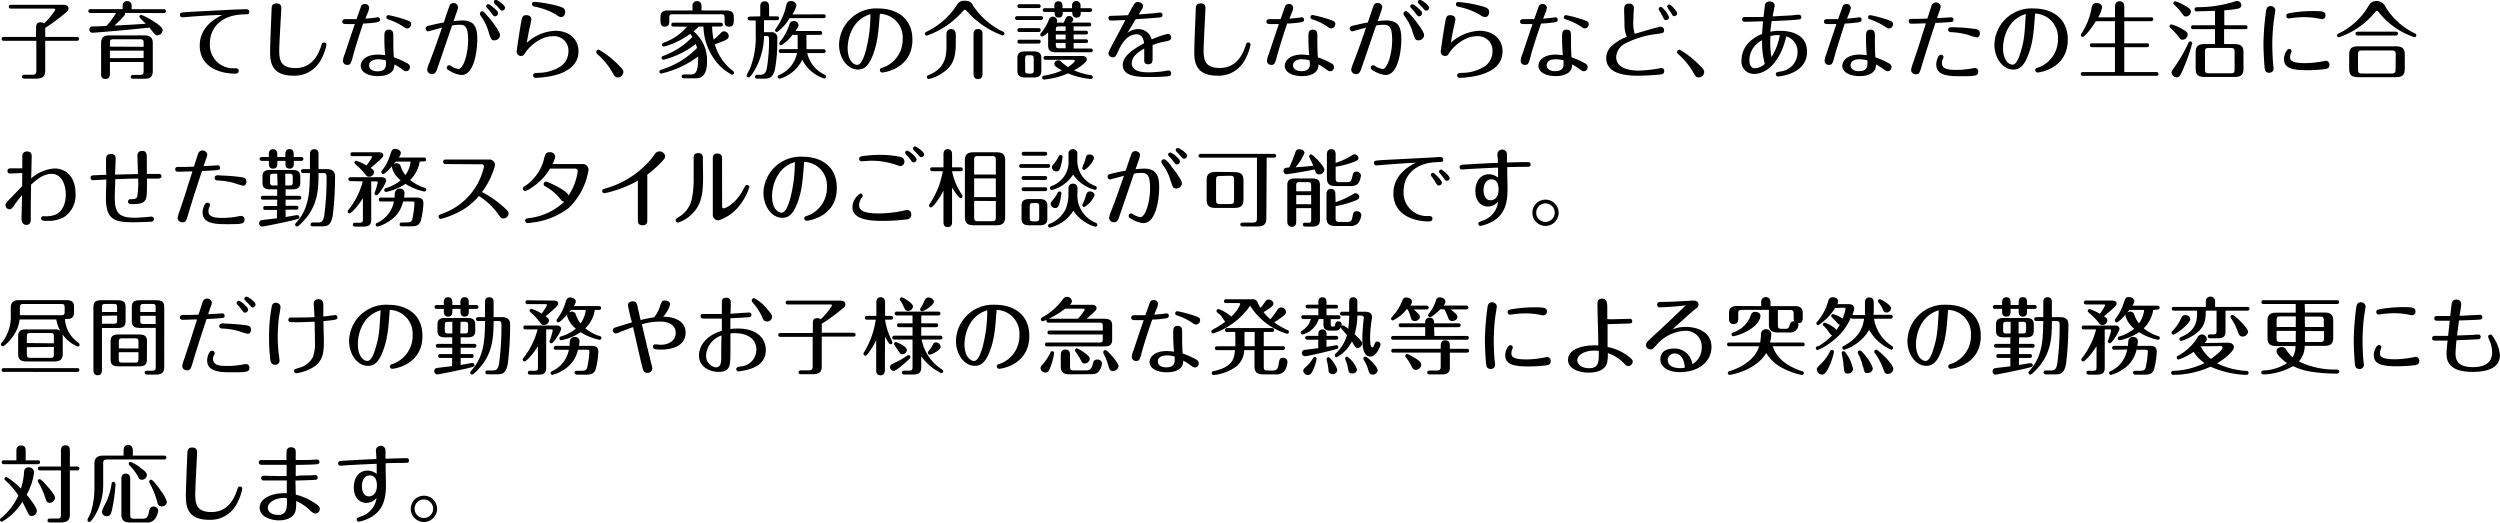 <svg xmlns="http://www.w3.org/2000/svg" viewBox="0 0 445.08 93.05"><title>support-2-comment</title><path d="M6.72,5.33c0-.45,0-1,.81-1a1,1,0,0,1,.6.2,11.94,11.94,0,0,0,2-2.42c0-.15-.14-.22-.29-.22H2.28c-.15,0-.42,0-.42-.33s.27-.35.42-.35h9.16c.32,0,1.05,0,1.05.68a.83.83,0,0,1-.34.6A34.51,34.51,0,0,1,8.34,5.33v1.6h5.59c.15,0,.42,0,.42.35s-.25.34-.42.34H8.34V13c0,1-.55,1.36-1.59,1.36H4.65c-.11,0-.45,0-.45-.35s.34-.34.45-.34H6c.62,0,.76-.16.76-.76V7.62H1c-.14,0-.42,0-.42-.34s.27-.35.42-.35h5.7Z" transform="translate(-0.29 -0.36)"/><path d="M22.55,2.66a.61.61,0,0,1-.11.46,19.18,19.18,0,0,1-1.78,1.79c2.4-.12,2.88-.14,5.59-.32-.28-.28-.75-.7-1-1a.37.37,0,0,1-.14-.27A.36.36,0,0,1,25.43,3a10.91,10.91,0,0,1,1.95,1c.88.54,1.87,1.18,1.87,1.75a1,1,0,0,1-.91.9.72.72,0,0,1-.56-.27c-.13-.16-.75-.94-.9-1.11-2.34.29-9.76.92-10.09.92a.55.55,0,0,1-.59-.57.51.51,0,0,1,.41-.54c.3,0,2.26-.08,2.62-.09a13.25,13.25,0,0,0,1.71-2.31h-4.5c-.13,0-.42-.05-.42-.35s.27-.34.42-.34h5.69V1.35a.75.75,0,0,1,.79-.79.76.76,0,0,1,.81.79V2H29.4c.14,0,.42,0,.42.34s-.27.35-.42.35ZM19.86,11.4v2.07c0,.23,0,.95-.78.95s-.79-.51-.79-.95V8c0-1,.52-1.34,1.48-1.34H26c1,0,1.49.41,1.49,1.34V13c0,.91-.36,1.38-1.46,1.38h-2c-.12,0-.46,0-.46-.33s.33-.35.46-.35h1.11c.65,0,.72-.23.72-.73V11.4Zm6-2.71V8c0-.47-.07-.65-.64-.65H20.51c-.57,0-.65.18-.65.65v.66Zm0,2V9.38h-6v1.33Z" transform="translate(-0.29 -0.36)"/><path d="M35,3.27l-2.22.18A.42.42,0,0,1,32.33,3c0-.44.13-.42,2-.54,1.08-.06,5.8-.29,6.88-.36C41.75,2.07,43.79,2,44.1,2c.12,0,.56,0,.56.47s-.23.42-1,.45c-4.1.12-6,2.46-6,5.17a4.15,4.15,0,0,0,4.44,4.42c.29,0,.69,0,.69.47s-.45.49-.64.49c-2.63,0-6.3-1.1-6.3-5,0-3.39,2.94-4.92,4-5.44C38.54,3,35.07,3.27,35,3.27Z" transform="translate(-0.29 -0.36)"/><path d="M58.41,8.34a9.2,9.2,0,0,1-1.11,2.88,5.26,5.26,0,0,1-4.83,2.61c-4,0-4.09-2.67-4.09-4.3,0-1.11.21-6.32.27-7.56,0-.36,0-1,.87-1s.85.62.85.92S50,8.18,50,9.36c0,1.8.33,3.12,2.9,3.12,2.94,0,4.06-2.38,4.59-4,.12-.38.18-.54.48-.54A.38.38,0,0,1,58.41,8.34Z" transform="translate(-0.29 -0.36)"/><path d="M63.08,10.54c-.3,1.17-.45,1.37-.93,1.37a.74.74,0,0,1-.81-.69,4.13,4.13,0,0,1,.35-1.3c.09-.29,1.23-3.71,1.77-5.28l-1.56,0c-.48,0-.66-.13-.66-.43s.21-.45.64-.45c.66,0,1.1,0,1.88,0,.21-.54.7-2,.78-2.19a.68.68,0,0,1,.69-.5.73.73,0,0,1,.79.66,3.24,3.24,0,0,1-.34,1.08c0,.06-.17.42-.33.87l1.08-.1c.16,0,1-.14,1.09-.14a.39.39,0,0,1,.42.41c0,.42-.31.45-1,.54a19.55,19.55,0,0,1-2,.16C64.18,6.78,63.38,9.36,63.08,10.54ZM68.72,7c0-.75,0-1.36.8-1.36s.79.66.79,1.14c0,1.75,0,2.32.09,3.78a14.77,14.77,0,0,1,2.27,1c.45.22.6.43.6.78a.69.69,0,0,1-.71.7c-.22,0-.37-.09-.69-.35a11.83,11.83,0,0,0-1.36-.86,2.7,2.7,0,0,1-.15.85c-.45.9-1.53,1.23-2.79,1.23-1.64,0-3.06-.64-3.06-1.83,0-.7.63-2,3.07-2,.53,0,1,.08,1.28.1A31.57,31.57,0,0,1,68.72,7Zm-1.06,3.9C67.3,10.92,66,11,66,12c0,.72.69,1.06,1.48,1.06C68,13.05,69,13,69,11.81a6.55,6.55,0,0,0,0-.68A4.88,4.88,0,0,0,67.66,10.92ZM72.2,5.18A10.86,10.86,0,0,0,69.37,3.8c-.24-.09-.3-.21-.3-.36a.39.39,0,0,1,.37-.39A21.86,21.86,0,0,1,72,3.71c1.23.39,1.49.51,1.49.94a.78.78,0,0,1-.66.78A1,1,0,0,1,72.2,5.18Z" transform="translate(-0.29 -0.36)"/><path d="M82.61,4c2.23,0,2.65,1.35,2.65,3.36s-.55,6.35-2.79,6.35a4.68,4.68,0,0,1-2-.66c-.51-.28-.65-.41-.65-.63a.43.43,0,0,1,.42-.44c.14,0,.2,0,.44.2a3.3,3.3,0,0,0,1.23.46c.88,0,1.72-2.7,1.72-5.13s-.55-2.74-1.53-2.74a6.52,6.52,0,0,0-1.33.13c-.74,2.18-2.64,7.73-2.72,7.92s-.27.74-.82.74a.84.84,0,0,1-.89-.77,4.26,4.26,0,0,1,.35-1.15c.82-2.18,1-2.6,2.29-6.36-.39.1-2.4.66-2.46.66a.47.47,0,0,1-.45-.48c0-.39.29-.47.87-.6.92-.21,1.49-.35,2.36-.5.15-.46.82-2.49,1-2.89A.73.73,0,0,1,81,.9a.8.8,0,0,1,.84.71,3.44,3.44,0,0,1-.22.85c-.08.24-.39,1.13-.59,1.68A14.61,14.61,0,0,1,82.61,4Zm4.71-.54c.69.86,2,2.55,2,3.18a1,1,0,0,1-1,.9c-.55,0-.6-.18-1-1.33A9.19,9.19,0,0,0,86,3.36c-.25-.37-.27-.4-.27-.57a.45.45,0,0,1,.45-.43C86.4,2.36,86.88,3,87.32,3.48Zm.88-1.71c.68.59.75.74.75,1a.53.53,0,0,1-.51.51c-.25,0-.31-.1-.66-.55A8.44,8.44,0,0,0,87,1.77a.39.39,0,0,1-.15-.28.38.38,0,0,1,.41-.38C87.44,1.11,88,1.58,88.2,1.77Zm2,0a.52.52,0,0,1-.51.5c-.21,0-.26-.06-.69-.57-.09-.12-.59-.6-.68-.71a.38.38,0,0,1-.12-.27c0-.21.15-.36.42-.36S90.23,1.31,90.23,1.77Z" transform="translate(-0.29 -0.36)"/><path d="M99.15,5.84c2.55,0,4.13,1.56,4.13,3.66,0,2.73-2.48,3.88-4.65,4.36a17.19,17.19,0,0,1-2.93.36c-.42,0-.49-.27-.49-.43,0-.41.31-.42.81-.46a7.51,7.51,0,0,0,4.12-1.18,3.25,3.25,0,0,0,1.35-2.67,2.56,2.56,0,0,0-2.82-2.67c-2.35,0-4.36,2.12-4.84,2.91-.24.42-.35.6-.77.6a.76.76,0,0,1-.78-.75c0-.4.51-3.63.69-4.68.23-1.41.29-1.83,1-1.83.51,0,.92.24.92.75,0,.15-.23,1.19-.29,1.41-.19.86-.33,1.61-.52,2.75A8.07,8.07,0,0,1,99.15,5.84Zm1-2.45A1.47,1.47,0,0,1,99.35,3a12.1,12.1,0,0,0-3.84-1.45c-.21-.05-.5-.12-.5-.45s.21-.41.5-.41a24.4,24.4,0,0,1,3.84.66c1.12.32,1.56.44,1.56,1.17C100.91,2.75,100.77,3.39,100.2,3.39Z" transform="translate(-0.29 -0.36)"/><path d="M110.58,12.12c.45.44.69.66.69,1.09a1,1,0,0,1-.94.94c-.51,0-.66-.27-1.07-1a12.43,12.43,0,0,0-2.59-3.12c-.18-.16-.23-.27-.23-.39a.47.47,0,0,1,.44-.45A15.82,15.82,0,0,1,110.58,12.12Z" transform="translate(-0.29 -0.36)"/><path d="M120.22,5.09a.37.37,0,0,1-.42-.35c0-.31.3-.34.42-.34h8.34c.13,0,.42,0,.42.34s-.3.35-.42.35h-1.49a12.44,12.44,0,0,0,.26,2.32,9.17,9.17,0,0,0,1.32-1.2.67.67,0,0,1,.55-.27.86.86,0,0,1,.83.84c0,.48-.29.71-2.48,1.47A9.07,9.07,0,0,0,130.79,13a.42.42,0,0,1,.18.32.34.34,0,0,1-.33.34,7.77,7.77,0,0,1-2.38-1.77,10.42,10.42,0,0,1-2.73-6.79h-.86a7.76,7.76,0,0,1-.9.84,6.65,6.65,0,0,1,2.39,5.47c0,1.43-.39,2.89-1.94,2.89h-2.14c-.14,0-.42,0-.42-.34s.28-.34.42-.34h1.09c.69,0,1.49,0,1.41-3.2A17.66,17.66,0,0,1,118,13.46a.34.34,0,0,1-.32-.34c0-.2.15-.29.38-.37a15,15,0,0,0,6.33-3.85,6.65,6.65,0,0,0-.23-.71A15.58,15.58,0,0,1,118.42,11a.35.35,0,0,1-.35-.35c0-.16.08-.27.3-.34a13.48,13.48,0,0,0,5.19-3.38,3.84,3.84,0,0,0-.39-.54A15.65,15.65,0,0,1,120.37,8a11.44,11.44,0,0,1-1.89.65.33.33,0,0,1-.33-.34c0-.21.18-.3.31-.36a9.52,9.52,0,0,0,4.13-2.83Zm3.36-2.87V1.44a.77.77,0,0,1,.81-.88c.12,0,.79,0,.79.88v.78h4.38c.9,0,1.37.29,1.37,1.19v.7c0,.24,0,1-.83,1s-.81-.67-.81-1V3.53c0-.5-.09-.63-.61-.63h-8.6c-.54,0-.63.13-.63.63v.58c0,.26,0,1-.78,1s-.79-.72-.79-1v-.7c0-.8.34-1.19,1.36-1.19Z" transform="translate(-0.29 -0.36)"/><path d="M135.64,3.27V1.47c0-.45.18-.88.79-.88s.78.48.78.88v1.8h1.35c.14,0,.42,0,.42.35s-.3.34-.42.34h-2.25V6.09h1.23a1,1,0,0,1,1.13,1.17,27.69,27.69,0,0,1-.42,5.49c-.38,1.62-1.26,1.62-2.06,1.62h-1.06c-.12,0-.42,0-.42-.34s.3-.35.42-.35h.48c.64,0,1-.22,1.2-1.15a30.67,30.67,0,0,0,.39-5.33c0-.42-.27-.43-.42-.43h-.47a12.69,12.69,0,0,1-1.35,5.5c-.22.44-1,1.88-1.42,1.88a.35.35,0,0,1-.35-.35,8.1,8.1,0,0,1,.56-1.09,15,15,0,0,0,1.08-6.29V4h-1c-.1,0-.42,0-.42-.34s.29-.35.42-.35Zm11.23-.36c.15,0,.42,0,.42.33s-.28.35-.42.35h-6a8.12,8.12,0,0,1-2.25,2.49.35.35,0,0,1-.34-.35c0-.09.07-.19.19-.36a10.83,10.83,0,0,0,1.79-4c.09-.37.18-.81.82-.81a.9.9,0,0,1,1,.77,4.85,4.85,0,0,1-.72,1.6Zm-3,6.21h3c.15,0,.42.05.42.35s-.28.34-.42.34H144a5.65,5.65,0,0,0,3,3.8c.22.1.36.18.36.39a.33.33,0,0,1-.33.34A6.66,6.66,0,0,1,143.12,11a6.37,6.37,0,0,1-2.58,2.76,4.82,4.82,0,0,1-1.47.61.34.34,0,0,1-.33-.34c0-.21.14-.27.35-.37a5.31,5.31,0,0,0,3.09-3.86h-2.82c-.15,0-.42,0-.42-.34s.28-.35.42-.35h2.94c0-.5,0-.72,0-.94V6.57h-.93a7,7,0,0,1-2,1.85.34.34,0,0,1-.34-.35c0-.12.06-.21.21-.39a8.75,8.75,0,0,0,1.57-2.94c.15-.39.32-.63.78-.63a.79.79,0,0,1,.86.71c0,.24-.09.43-.54,1.06h4.33c.14,0,.42,0,.42.35s-.3.34-.42.34h-2.38Z" transform="translate(-0.29 -0.36)"/><path d="M155.75,10c-.8,2.16-1.64,2.74-2.72,2.74-1.9,0-3.36-2.08-3.36-4.42a6.6,6.6,0,0,1,7-6.45c3.07,0,6.06,1.56,6.06,5.56,0,5.19-5.1,5.84-5.37,5.84a.42.42,0,0,1-.42-.43c0-.3.15-.34.66-.5A5.3,5.3,0,0,0,161,7.2a4.2,4.2,0,0,0-4.06-4.38C156.66,6.12,156.54,7.88,155.75,10ZM151.2,8.91c0,2.16,1,3,1.71,3s1.22-1.43,1.52-2.51a25,25,0,0,0,.82-6.51C151.79,3.92,151.2,7.52,151.2,8.91Z" transform="translate(-0.29 -0.36)"/><path d="M173.55,1.4A13.27,13.27,0,0,0,178.86,6a.36.36,0,0,1,.26.33.37.37,0,0,1-.33.35,15.61,15.61,0,0,1-5.72-3.65l-.79-.84a.32.32,0,0,0-.21-.09c-.14,0-.19.06-.32.21a15.21,15.21,0,0,1-6.48,4.4.37.37,0,0,1-.33-.35c0-.21.15-.28.27-.34a13.25,13.25,0,0,0,5.48-4.83,1.33,1.33,0,0,1,1.38-.68A1.39,1.39,0,0,1,173.55,1.4Zm-3.1,6.68c0,2.59-.5,4.19-2.74,5.5a6.52,6.52,0,0,1-2.08.85.34.34,0,0,1-.33-.35c0-.24.2-.31.33-.37,3-1.18,3.16-3.48,3.16-5.17v-2c0-.24,0-1,.82-1s.84.76.84,1Zm4.76,5.36c0,.23,0,1-.8,1s-.8-.73-.8-1V6.53c0-.23,0-1,.8-1s.8.7.8,1Z" transform="translate(-0.29 -0.36)"/><path d="M185.56,3.23c.15,0,.42,0,.42.34a.37.37,0,0,1-.42.35h-4.14c-.16,0-.42-.06-.42-.35s.27-.34.42-.34Zm-.42-2.12c.15,0,.42,0,.42.35s-.28.34-.42.34h-3.3c-.13,0-.42,0-.42-.34s.29-.35.42-.35Zm0,4.26c.15,0,.42,0,.42.35s-.28.34-.42.34h-3.3c-.13,0-.42,0-.42-.34s.29-.35.42-.35Zm0,2.06c.17,0,.42,0,.42.34s-.28.35-.42.35h-3.3c-.13,0-.42,0-.42-.35s.29-.34.42-.34Zm.54,5.53c0,.86-.42,1.19-1.36,1.19h-1.53c-1,0-1.37-.4-1.37-1.19V10.7c0-.86.44-1.19,1.37-1.19h1.53c1.09,0,1.36.48,1.36,1.19Zm-1.35-2.13c0-.51-.1-.63-.63-.63h-.28c-.53,0-.62.12-.62.63v2c0,.49.09.63.62.63h.28c.54,0,.63-.14.63-.63Zm7.1-5h2.15c.16,0,.41.06.41.35s-.27.31-.41.31h-2.15v.87h2.15c.13,0,.41,0,.41.33s-.25.33-.41.33h-2.15V9h3c.12,0,.41,0,.41.33s-.28.33-.41.33h-6.18c-.93,0-1.36-.32-1.36-1.19V6.12a3.52,3.52,0,0,1-1.05.74.34.34,0,0,1-.35-.35.44.44,0,0,1,.12-.27A7.87,7.87,0,0,0,187,3.93c.12-.27.25-.61.7-.61a.79.79,0,0,1,.8.72.57.57,0,0,1-.11.34h1.28l.4-.85a.6.6,0,0,1,.54-.32.7.7,0,0,1,.74.62c0,.19-.09.33-.33.55h3.13c.13,0,.41,0,.41.35s-.29.33-.41.33h-2.74ZM186.49,11c-.15,0-.42,0-.42-.33s.27-.34.42-.34H193c.6,0,.78.37.78.61,0,.65-2,1.8-2.28,1.94a12.24,12.24,0,0,0,3,.87c.21,0,.33.14.33.35a.33.33,0,0,1-.35.33,14.22,14.22,0,0,1-4.05-1,14.31,14.31,0,0,1-4.26,1.09.33.33,0,0,1-.34-.34.34.34,0,0,1,.33-.35,12.41,12.41,0,0,0,3.19-.93c-.73-.4-1.36-.76-1.36-1.17a.7.7,0,0,1,.72-.63.72.72,0,0,1,.52.27,8.27,8.27,0,0,0,1.2.93c.5-.33,1.2-.88,1.2-1.09a.22.22,0,0,0-.25-.2ZM188,1.4c0-.68.42-.81.72-.81.52,0,.73.34.73.81v.42h1.7V1.38a.76.76,0,1,1,1.51,0v.44h1.65c.12,0,.42,0,.42.33s-.3.34-.42.34H192.7c0,.41,0,1-.75,1s-.76-.62-.76-1h-1.7c0,.44,0,1-.72,1s-.73-.6-.73-1h-1.68c-.14,0-.42,0-.42-.33s.3-.34.42-.34H188Zm2,3.66h-1.11c-.63,0-.63.18-.63.79H190Zm0,1.45h-1.74v.87H190ZM190,8h-1.74v.32c0,.49.09.63.63.63H190Z" transform="translate(-0.29 -0.36)"/><path d="M201,6.24a3,3,0,0,1,1.89-.69,2.39,2.39,0,0,1,2.43,1.83,18,18,0,0,1,2.88-1,.61.61,0,0,1,.6.65c0,.48-.4.57-.93.69a11.58,11.58,0,0,0-2.38.67c0,.57,0,1.64,0,2.25s0,1.16-.78,1.16S204,11.21,204,11s0-1.71,0-2c-1,.59-2.22,1.35-2.22,2.63,0,1.52,2,1.61,3.06,1.61.48,0,1.38-.05,2.15-.14.21,0,1.11-.19,1.3-.19a.47.47,0,0,1,.5.52c0,.46-.38.49-.66.52-1,.09-2,.12-3.24.12-2.12,0-4.71-.12-4.71-2.12,0-1.24,1-2.39,3.79-3.89-.07-.53-.24-1.59-1.36-1.59-1.85,0-2.87,2.17-3.2,2.89-.51,1.08-.55,1.2-1,1.2a.74.74,0,0,1-.78-.64c0-.18,0-.27.51-1.27.39-.76,2.15-4,2.51-4.72-.44,0-2.06.09-2.49.09-.12,0-.53,0-.53-.43s.38-.42.63-.42c.66,0,2.52-.08,2.85-.11C202.24.92,202.35.72,202.86.72c.31,0,.94.2.94.74,0,.21-.07.34-.78,1.45.63,0,1.56-.1,2.27-.16.43,0,1.12-.15,1.56-.15a.4.4,0,0,1,.4.43c0,.39-.31.42-.64.45-1.53.14-1.79.15-4.13.3C202,4.59,201.49,5.42,201,6.24Z" transform="translate(-0.29 -0.36)"/><path d="M222.92,8.34a9.2,9.2,0,0,1-1.11,2.88A5.26,5.26,0,0,1,217,13.83c-4,0-4.09-2.67-4.09-4.3,0-1.11.21-6.32.27-7.56,0-.36,0-1,.87-1s.85.62.85.92-.33,6.27-.33,7.45c0,1.8.33,3.12,2.9,3.12,2.94,0,4.06-2.38,4.59-4,.12-.38.18-.54.48-.54A.38.38,0,0,1,222.92,8.34Z" transform="translate(-0.29 -0.36)"/><path d="M227.59,10.54c-.3,1.17-.45,1.37-.93,1.37a.74.74,0,0,1-.81-.69,4.13,4.13,0,0,1,.35-1.3c.09-.29,1.23-3.71,1.77-5.28l-1.56,0c-.48,0-.66-.13-.66-.43s.21-.45.64-.45c.66,0,1.1,0,1.88,0,.21-.54.7-2,.78-2.19a.68.68,0,0,1,.69-.5.73.73,0,0,1,.79.66,3.24,3.24,0,0,1-.34,1.08c0,.06-.17.42-.33.87l1.08-.1c.16,0,1-.14,1.09-.14a.39.39,0,0,1,.42.41c0,.42-.31.45-1,.54a19.55,19.55,0,0,1-2,.16C228.69,6.78,227.89,9.36,227.59,10.54ZM233.23,7c0-.75,0-1.36.8-1.36s.79.66.79,1.14c0,1.75,0,2.32.09,3.78a14.77,14.77,0,0,1,2.27,1c.45.22.6.43.6.78a.69.69,0,0,1-.71.7c-.22,0-.37-.09-.69-.35a11.83,11.83,0,0,0-1.36-.86,2.7,2.7,0,0,1-.15.85c-.45.9-1.53,1.23-2.79,1.23-1.64,0-3.06-.64-3.06-1.83,0-.7.63-2,3.07-2,.53,0,1,.08,1.28.1A31.57,31.57,0,0,1,233.23,7Zm-1.06,3.9c-.36,0-1.68.06-1.68,1.07,0,.72.69,1.06,1.48,1.06.5,0,1.52-.07,1.52-1.24a6.55,6.55,0,0,0-.05-.68A4.88,4.88,0,0,0,232.17,10.92Zm4.54-5.74a10.86,10.86,0,0,0-2.83-1.38c-.24-.09-.3-.21-.3-.36a.39.39,0,0,1,.37-.39,21.86,21.86,0,0,1,2.58.66c1.23.39,1.49.51,1.49.94a.78.78,0,0,1-.66.78A1,1,0,0,1,236.71,5.18Z" transform="translate(-0.29 -0.36)"/><path d="M247.12,4c2.23,0,2.65,1.35,2.65,3.36s-.55,6.35-2.79,6.35a4.68,4.68,0,0,1-2-.66c-.51-.28-.65-.41-.65-.63a.43.43,0,0,1,.42-.44c.14,0,.2,0,.44.2a3.3,3.3,0,0,0,1.23.46c.88,0,1.72-2.7,1.72-5.13s-.55-2.74-1.53-2.74a6.52,6.52,0,0,0-1.33.13c-.74,2.18-2.64,7.73-2.72,7.92s-.27.74-.82.74a.84.84,0,0,1-.89-.77,4.26,4.26,0,0,1,.35-1.15c.82-2.18,1-2.6,2.29-6.36-.39.1-2.4.66-2.46.66a.47.47,0,0,1-.45-.48c0-.39.29-.47.87-.6.92-.21,1.49-.35,2.36-.5.15-.46.82-2.49,1-2.89a.73.73,0,0,1,.72-.59.8.8,0,0,1,.84.71,3.44,3.44,0,0,1-.22.85c-.08.24-.39,1.13-.59,1.68A14.61,14.61,0,0,1,247.12,4Zm4.71-.54c.69.86,2,2.55,2,3.18a1,1,0,0,1-1,.9c-.55,0-.6-.18-1-1.33a9.19,9.19,0,0,0-1.4-2.87c-.25-.37-.27-.4-.27-.57a.45.45,0,0,1,.45-.43C250.91,2.36,251.39,3,251.83,3.48Zm.88-1.71c.68.59.75.74.75,1a.53.53,0,0,1-.51.51c-.25,0-.31-.1-.66-.55a8.44,8.44,0,0,0-.78-.92.39.39,0,0,1-.15-.28.38.38,0,0,1,.41-.38C252,1.11,252.5,1.58,252.71,1.77Zm2,0a.52.52,0,0,1-.51.5c-.21,0-.26-.06-.69-.57-.09-.12-.59-.6-.68-.71a.38.38,0,0,1-.12-.27c0-.21.15-.36.42-.36S254.74,1.31,254.74,1.77Z" transform="translate(-0.29 -0.36)"/><path d="M263.66,5.84c2.55,0,4.13,1.56,4.13,3.66,0,2.73-2.48,3.88-4.65,4.36a17.19,17.19,0,0,1-2.93.36c-.42,0-.49-.27-.49-.43,0-.41.31-.42.81-.46a7.51,7.51,0,0,0,4.12-1.18A3.25,3.25,0,0,0,266,9.48a2.56,2.56,0,0,0-2.82-2.67c-2.35,0-4.36,2.12-4.84,2.91-.24.42-.35.6-.77.6a.76.76,0,0,1-.78-.75c0-.4.51-3.63.69-4.68.23-1.41.29-1.83,1-1.83.51,0,.92.24.92.75,0,.15-.23,1.19-.29,1.41-.19.86-.33,1.61-.52,2.75A8.07,8.07,0,0,1,263.66,5.84Zm1-2.45a1.47,1.47,0,0,1-.85-.36A12.1,12.1,0,0,0,260,1.58c-.21-.05-.5-.12-.5-.45s.21-.41.5-.41a24.4,24.4,0,0,1,3.84.66c1.12.32,1.56.44,1.56,1.17C265.42,2.75,265.28,3.39,264.71,3.39Z" transform="translate(-0.29 -0.36)"/><path d="M272.75,10.54c-.3,1.17-.45,1.37-.93,1.37a.74.74,0,0,1-.81-.69,4.13,4.13,0,0,1,.35-1.3c.09-.29,1.23-3.71,1.77-5.28l-1.56,0c-.48,0-.66-.13-.66-.43s.21-.45.64-.45c.66,0,1.1,0,1.88,0,.21-.54.7-2,.78-2.19a.68.68,0,0,1,.69-.5.73.73,0,0,1,.79.66,3.24,3.24,0,0,1-.34,1.08c0,.06-.17.42-.33.87l1.08-.1c.16,0,1-.14,1.09-.14a.39.39,0,0,1,.42.41c0,.42-.31.45-1,.54a19.55,19.55,0,0,1-1.95.16C273.85,6.78,273.05,9.36,272.75,10.54ZM278.39,7c0-.75,0-1.36.8-1.36s.79.66.79,1.14c0,1.75,0,2.32.09,3.78a14.77,14.77,0,0,1,2.27,1c.45.22.6.43.6.78a.69.69,0,0,1-.71.7c-.22,0-.37-.09-.69-.35a11.83,11.83,0,0,0-1.36-.86,2.7,2.7,0,0,1-.15.85c-.45.9-1.53,1.23-2.79,1.23-1.64,0-3.06-.64-3.06-1.83,0-.7.63-2,3.07-2,.53,0,1,.08,1.28.1A31.57,31.57,0,0,1,278.39,7Zm-1.06,3.9c-.36,0-1.68.06-1.68,1.07,0,.72.69,1.06,1.48,1.06.5,0,1.52-.07,1.52-1.24a6.55,6.55,0,0,0,0-.68A4.88,4.88,0,0,0,277.33,10.92Zm4.54-5.74A10.86,10.86,0,0,0,279,3.8c-.24-.09-.3-.21-.3-.36a.39.39,0,0,1,.37-.39,21.86,21.86,0,0,1,2.58.66c1.23.39,1.49.51,1.49.94a.78.78,0,0,1-.66.78A1,1,0,0,1,281.87,5.18Z" transform="translate(-0.29 -0.36)"/><path d="M289.5,4.76c0-.75-.06-1.95-.06-2.69,0-.4,0-1.06.87-1.06a.78.78,0,0,1,.87.82c0,.14-.06.89-.07,1.08,0,.39-.05,1.11-.05,1.43a6.32,6.32,0,0,0,.27,2.05c.72-.21,4.17-1.27,4.64-1.27a.59.59,0,0,1,.58.63c0,.48-.21.51-1.29.66A16.49,16.49,0,0,0,289.82,8a2.94,2.94,0,0,0-1.8,2.49c0,2,2.23,2.44,4.05,2.44a22.75,22.75,0,0,0,3.06-.3c.15,0,.81-.17.94-.17a.52.52,0,0,1,.51.56c0,.54-.48.59-.79.61-1.89.19-3.51.21-3.93.21-2.52,0-5.61-.46-5.61-3.17a2.92,2.92,0,0,1,1.08-2.22,7.77,7.77,0,0,1,2.58-1.53A5.65,5.65,0,0,1,289.5,4.76Zm7.94-1.32a.56.56,0,0,1-.56.51c-.27,0-.3-.08-.61-.71-.11-.21-.33-.63-.45-.82s-.23-.35-.23-.47a.35.35,0,0,1,.38-.34l.13,0A4.54,4.54,0,0,1,297.44,3.44Zm1.44-.69a.51.51,0,0,1-.51.48c-.26,0-.3-.08-.66-.71a4.74,4.74,0,0,1-.62-1,.38.38,0,0,1,.48-.33C297.75,1.19,298.88,2.34,298.88,2.75Z" transform="translate(-0.29 -0.36)"/><path d="M303,12.12c.45.44.69.66.69,1.09a1,1,0,0,1-.94.94c-.51,0-.66-.27-1.07-1a12.43,12.43,0,0,0-2.59-3.12c-.18-.16-.23-.27-.23-.39a.47.47,0,0,1,.44-.45A15.82,15.82,0,0,1,303,12.12Z" transform="translate(-0.29 -0.36)"/><path d="M312.58,13.52A2.2,2.2,0,0,1,310.34,11a4.56,4.56,0,0,1,1.47-3.24A6.81,6.81,0,0,1,314,6.41c0-.35.14-1.89.17-2.25-.84,0-2.31.07-3.18.07-.18,0-.54,0-.54-.42s.34-.43.51-.43c1.06,0,2.23,0,3.3,0,.12-1.09.19-1.71.24-2a.76.76,0,0,1,.85-.75c.56,0,.89.33.89.72,0,.13-.29,1.51-.36,1.93l3-.16c.47,0,1.19-.14,1.65-.14a.42.42,0,0,1,.45.42c0,.35-.21.41-.64.45-.72.08-2.72.2-4.64.26-.06.4-.16,1.11-.24,1.9a7.21,7.21,0,0,1,1.67-.16c3.18,0,4.87,1.36,4.87,3.72,0,4-4.95,4.4-5.11,4.4a.39.39,0,0,1-.44-.42c0-.31.14-.34.81-.46a3.43,3.43,0,0,0,3.05-3.46,2.82,2.82,0,0,0-2-2.79C317.08,11.91,314.48,13.52,312.58,13.52Zm1.44-6a4.07,4.07,0,0,0-1.52,1.26,4,4,0,0,0-.76,2.31c0,.49.12,1.42,1,1.42a2.75,2.75,0,0,0,1.74-.77A14.82,14.82,0,0,1,314,7.49Zm1.47-.71a15.35,15.35,0,0,0,.18,3.72,10.67,10.67,0,0,0,1.48-3.91A5.18,5.18,0,0,0,315.49,6.78Z" transform="translate(-0.29 -0.36)"/><path d="M326.86,10.54c-.3,1.17-.45,1.37-.93,1.37a.74.74,0,0,1-.81-.69,4,4,0,0,1,.34-1.3c.09-.29,1.23-3.71,1.77-5.28l-1.56,0c-.48,0-.66-.13-.66-.43s.21-.45.65-.45c.66,0,1.09,0,1.87,0,.21-.54.71-2,.78-2.19a.68.68,0,0,1,.69-.5.73.73,0,0,1,.79.66,3,3,0,0,1-.34,1.08c0,.06-.16.42-.33.87l1.08-.1c.17,0,1-.14,1.09-.14a.39.39,0,0,1,.42.41c0,.42-.31.45-1,.54s-1.59.16-2,.16C328,6.78,327.16,9.36,326.86,10.54ZM332.5,7c0-.75,0-1.36.79-1.36s.79.66.79,1.14c0,1.75,0,2.32.09,3.78a14.36,14.36,0,0,1,2.27,1c.45.22.6.43.6.78a.69.69,0,0,1-.71.7c-.22,0-.37-.09-.68-.35a13.06,13.06,0,0,0-1.37-.86,2.44,2.44,0,0,1-.15.85c-.45.9-1.53,1.23-2.79,1.23-1.63,0-3.06-.64-3.06-1.83,0-.7.63-2,3.08-2,.52,0,1,.08,1.27.1C332.53,8.85,332.5,8.33,332.5,7Zm-1.07,3.9c-.36,0-1.68.06-1.68,1.07,0,.72.69,1.06,1.49,1.06.49,0,1.51-.07,1.51-1.24,0-.11,0-.62,0-.68A5,5,0,0,0,331.43,10.92ZM336,5.18a10.86,10.86,0,0,0-2.83-1.38c-.24-.09-.3-.21-.3-.36a.39.39,0,0,1,.37-.39,21.86,21.86,0,0,1,2.58.66c1.24.39,1.49.51,1.49.94a.77.77,0,0,1-.66.78A1,1,0,0,1,336,5.18Z" transform="translate(-0.29 -0.36)"/><path d="M343.16,4.52c-.78,0-1.75.06-2.53.06-.33,0-.53-.09-.53-.44s.2-.42.5-.42c1,0,1.87,0,2.83-.06.15-.46.63-2,.75-2.31a.8.8,0,0,1,.75-.55.83.83,0,0,1,.87.72,2.5,2.5,0,0,1-.21.76c-.13.38-.25.74-.45,1.31l1.59-.09.93-.06a.4.4,0,0,1,.41.42c0,.28-.11.39-.57.43-.71.06-1.76.12-2.64.15-1.73,5.24-2.1,6.52-2.42,7.59-.4,1.37-.49,1.55-1.06,1.55a.8.8,0,0,1-.86-.75,7.39,7.39,0,0,1,.44-1.5c.31-.95,1-2.93,1.42-4.38Zm3.14,6a3,3,0,0,1-.17.45,1.93,1.93,0,0,0-.12.63c0,1.11,1.31,1.2,2.42,1.2a13.36,13.36,0,0,0,2.22-.15c.28,0,1.11-.19,1.21-.19a.6.6,0,0,1,.62.66c0,.77-.56.81-3,.81-2,0-4.47,0-4.47-2.09,0-.64.33-1.74.82-1.74A.45.45,0,0,1,346.3,10.47ZM348,5.21a31.12,31.12,0,0,1,4.08.33c.42.09.69.27.69.73s-.19.75-.6.75a13.56,13.56,0,0,1-1.5-.45,13.23,13.23,0,0,0-2.94-.48c-.37,0-.6-.12-.6-.42C347.12,5.21,347.47,5.21,348,5.21Z" transform="translate(-0.29 -0.36)"/><path d="M361.43,10c-.79,2.16-1.63,2.74-2.71,2.74-1.91,0-3.36-2.08-3.36-4.42a6.59,6.59,0,0,1,7-6.45c3.08,0,6.06,1.56,6.06,5.56,0,5.19-5.1,5.84-5.37,5.84a.43.43,0,0,1-.42-.43c0-.3.15-.34.66-.5a5.31,5.31,0,0,0,3.38-5.18,4.21,4.21,0,0,0-4.07-4.38C362.35,6.12,362.23,7.88,361.43,10Zm-4.54-1.13c0,2.16,1,3,1.71,3s1.21-1.43,1.51-2.51c.59-2,.63-3.06.83-6.51C357.47,3.92,356.89,7.52,356.89,8.91Z" transform="translate(-0.29 -0.36)"/><path d="M376.83,3.44V1.59c0-.24,0-1,.82-1s.83.75.83,1V3.44h4.74c.15,0,.42,0,.42.34s-.29.35-.42.35h-4.74V8.07h4c.15,0,.42,0,.42.35s-.28.34-.42.34h-4v4.43h5.67c.15,0,.42,0,.42.34s-.29.33-.42.33h-13c-.14,0-.42,0-.42-.33s.3-.34.42-.34h5.67V8.76h-4.05c-.14,0-.42,0-.42-.34s.28-.35.42-.35h4.05V4.13h-3.39c-.77,1.24-2,2.8-2.34,2.8a.35.35,0,0,1-.35-.34c0-.06,0-.11.17-.33a12.49,12.49,0,0,0,1.75-4.44c.12-.62.32-.92.87-.92s1,.26,1,.78a5.38,5.38,0,0,1-.69,1.76Z" transform="translate(-0.29 -0.36)"/><path d="M388.88,7.43c-.32,0-.36,0-1-.86a10.54,10.54,0,0,0-1.15-1.21.42.42,0,0,1-.2-.32.35.35,0,0,1,.33-.34,7.63,7.63,0,0,1,1.73.72c1.05.57,1.17.76,1.17,1.11A.92.92,0,0,1,388.88,7.43Zm1.69.67a32.33,32.33,0,0,1-1.45,4.19c-.69,1.67-.92,1.84-1.32,1.84a.92.92,0,0,1-.9-.87c0-.21.06-.3.63-1.11A27.28,27.28,0,0,0,389.9,8c.07-.15.13-.27.34-.27A.34.34,0,0,1,390.57,8.1Zm-1.06-4.81c-.35,0-.38,0-.95-.81a9.79,9.79,0,0,0-1.23-1.32.35.35,0,0,1-.12-.24.33.33,0,0,1,.35-.33,6.81,6.81,0,0,1,1.62.72c1.11.61,1.15.82,1.15,1.12A.88.88,0,0,1,389.51,3.29Zm6.78,1.57H400c.13,0,.42,0,.42.35s-.29.34-.42.34h-3.75V8.21h1.86c1.11,0,1.59.39,1.59,1.42v3c0,1.19-.66,1.43-1.59,1.43h-5.34c-1.07,0-1.58-.35-1.58-1.43v-3c0-1.14.6-1.42,1.58-1.42h1.86V5.55h-3.84c-.15,0-.42,0-.42-.34s.28-.35.42-.35h3.84V2.3c-1,0-1.79.06-2.57.06a4.34,4.34,0,0,1-.91,0A.35.35,0,0,1,391,2c0-.22.1-.34.49-.36a21.65,21.65,0,0,0,6.62-1,1.44,1.44,0,0,1,.45-.12.78.78,0,0,1,.75.78c0,.45-.41.56-.66.62a18.55,18.55,0,0,1-2.37.28Zm1.83,4.72c0-.52-.11-.68-.71-.68h-3.85c-.59,0-.71.14-.71.68v3.14c0,.54.12.69.71.69h3.85c.6,0,.71-.16.71-.69Z" transform="translate(-0.29 -0.36)"/><path d="M403.45,12.25c-.1-1.18-.19-3.05-.19-4.06a48.42,48.42,0,0,1,.46-5.91c.08-.46.27-.84.77-.84a.8.8,0,0,1,.88.72c0,.18-.21,1.47-.25,1.74a35.22,35.22,0,0,0-.29,4.35c0,.84.06,2.76.17,3.56,0,.42.07.64.07.75a.75.75,0,0,1-.78.75C403.54,13.31,403.51,12.83,403.45,12.25ZM415,11.91c0,.67-.57.74-1,.78a26.6,26.6,0,0,1-2.92.17c-2.63,0-4.17-.32-4.17-2,0-.72.46-1.79.93-1.79a.43.43,0,0,1,.42.41,2.13,2.13,0,0,1-.18.5,2,2,0,0,0-.08.52c0,.42,0,1.1,2.66,1.1a17.06,17.06,0,0,0,2.92-.28c.15,0,.71-.15.78-.15A.67.67,0,0,1,415,11.91ZM413.7,3.77c-.17,0-.86-.15-1-.18a14.32,14.32,0,0,0-2.23-.18,18,18,0,0,0-2.31.18c-.08,0-.33.06-.41.06a.45.45,0,0,1-.43-.45c0-.39.33-.45.64-.51a23.87,23.87,0,0,1,4.13-.36c1.69,0,2.21.07,2.21.76A.61.61,0,0,1,413.7,3.77Z" transform="translate(-0.29 -0.36)"/><path d="M425,1.61a12.39,12.39,0,0,0,5.2,4.68.39.39,0,0,1,.28.34.35.35,0,0,1-.35.35,13.52,13.52,0,0,1-6.35-4.44c-.12-.17-.18-.24-.33-.24s-.18.06-.3.22A14.41,14.41,0,0,1,416.7,7a.35.35,0,0,1-.33-.33c0-.22.15-.28.38-.4A12.32,12.32,0,0,0,422,1.35a1.49,1.49,0,0,1,1.39-.81A1.73,1.73,0,0,1,425,1.61Zm3.42,10.93c0,1.14-.35,1.56-1.67,1.56h-6.56c-1.35,0-1.67-.45-1.67-1.56V10.16c0-1.14.34-1.55,1.67-1.55h6.56c1.34,0,1.67.43,1.67,1.55ZM426.71,6c.19,0,.5,0,.5.34s-.31.35-.5.35h-6.54c-.2,0-.53,0-.53-.35S420,6,420.17,6Zm.1,4.12c0-.61-.15-.78-.78-.78h-5.16c-.62,0-.78.12-.78.78v2.55c0,.63.15.78.78.78H426c.59,0,.78-.1.78-.78Z" transform="translate(-0.29 -0.36)"/><path d="M4.26,31.17c-.34,0-1.84.08-2.16.08a.42.42,0,0,1-.48-.44c0-.45.38-.46.52-.48.33,0,1.82,0,2.12,0,0-.22,0-2,0-2.2a.78.78,0,0,1,.86-.8c.81,0,.81.6.81.86,0,.63-.07,3.37-.09,3.93A7.09,7.09,0,0,1,10,30.35c1.82,0,3.74,1.26,3.74,4.5A4.65,4.65,0,0,1,11.7,39a5.7,5.7,0,0,1-3,.68c-.66,0-1.09,0-1.09-.48A.4.4,0,0,1,8,38.84a4.82,4.82,0,0,0,1.78-.14C11.53,38.22,12,36.41,12,35c0-1.94-.86-3.69-2.51-3.69s-3,1.33-3.67,1.93c0,.93-.05,3.06-.05,4.1v2.14c0,.15,0,.92-.76.92s-.89-.68-.89-1.22c0-.09.09-3.48.09-4.12C3.72,35.69,3,36.6,2.76,37c-.43.62-.63.63-.76.63a.74.74,0,0,1-.72-.76c0-.29.07-.38.8-1.13s1.73-1.81,2.15-2.22C4.23,33,4.26,31.61,4.26,31.17Z" transform="translate(-0.29 -0.36)"/><path d="M19.17,29c0-.66,0-1.22.87-1.22s.84.57.84.86c0,0-.09,2.53-.11,2.8l4.07-.09c0-.51-.08-2.77-.08-3.24a.77.77,0,0,1,.83-.88c.84,0,.84.52.84,1.69,0,.75,0,1.67,0,2.4,1.14,0,2,0,2.18,0s.43.12.43.42-.36.42-.58.42h-2c0,2.56,0,3.37-.33,3.87s-.91.67-2.38.67c-.26,0-.66,0-.66-.45a.41.41,0,0,1,.46-.43c.62,0,.95,0,1.17-.44a17.26,17.26,0,0,0,.17-3.22c-.9,0-1.22,0-4.08.1,0,.77-.09,2.42-.09,3.17,0,2.62.54,3.69,3.48,3.69.52,0,1.44-.06,1.83-.09.18,0,1-.11,1.18-.11a.48.48,0,0,1,.5.47c0,.18-.11.4-.48.45-.17,0-2,.09-3.08.09-3.33,0-5-.35-5-4.25,0-.78.05-2.65.08-3.36-.38,0-2.21.12-2.39.12a.41.41,0,0,1-.43-.43c0-.42.36-.44.56-.44l2.26-.1C19.14,30.86,19.17,29.45,19.17,29Z" transform="translate(-0.29 -0.36)"/><path d="M34.55,30.87c-.78,0-1.75.06-2.53.06-.33,0-.53-.09-.53-.43s.2-.42.5-.42c1,0,1.87,0,2.83-.06.15-.47.63-2,.75-2.31a.81.81,0,0,1,.75-.56.83.83,0,0,1,.87.72,2.54,2.54,0,0,1-.21.77l-.45,1.3,1.59-.09.93-.06a.4.4,0,0,1,.41.42c0,.29-.11.39-.57.44-.71.06-1.76.12-2.64.15-1.73,5.23-2.1,6.52-2.42,7.59-.4,1.36-.49,1.54-1.06,1.54a.8.8,0,0,1-.86-.75,7.78,7.78,0,0,1,.44-1.5c.31-.94,1-2.92,1.42-4.38Zm3.14,6a3,3,0,0,1-.17.45,1.88,1.88,0,0,0-.12.63c0,1.11,1.31,1.2,2.42,1.2A14.53,14.53,0,0,0,42,39c.28-.05,1.11-.2,1.21-.2a.61.61,0,0,1,.62.66c0,.78-.56.81-3,.81-2,0-4.47,0-4.47-2.08,0-.65.33-1.74.82-1.74A.44.44,0,0,1,37.69,36.83Zm1.69-5.27a33,33,0,0,1,4.08.33c.42.09.69.27.69.74s-.19.75-.6.75a13.56,13.56,0,0,1-1.5-.45,12.67,12.67,0,0,0-2.94-.48c-.37,0-.6-.12-.6-.42C38.51,31.56,38.86,31.56,39.38,31.56Z" transform="translate(-0.29 -0.36)"/><path d="M51.14,35.22h2.37c.15,0,.42.05.42.35s-.27.34-.42.34H51.14V37H53c.15,0,.42,0,.42.34s-.28.35-.42.35H51.14V39L53,38.67a.92.92,0,0,1,.24,0,.35.35,0,0,1,.34.35c0,.27-.1.3-1,.52-1.28.32-5.34,1.16-5.61,1.16a.55.55,0,0,1-.54-.6.52.52,0,0,1,.43-.54c.32-.06,2.3-.29,2.73-.33V37.73H47.57c-.16,0-.42,0-.42-.35s.27-.34.42-.34h2.07V35.91H47.15c-.16,0-.42,0-.42-.34s.27-.35.42-.35h2.49V34.07H48.38c-1.06,0-1.36-.44-1.36-1.2V31.8c0-.87.42-1.18,1.36-1.18h4c1.07,0,1.37.42,1.37,1.18v1.07c0,.87-.42,1.2-1.37,1.2H51.14Zm-3-7.39c0-.38.1-.9.75-.9s.76.46.76.9v.48h1.44v-.53c0-.42.15-.87.75-.87s.74.41.74.87v.53h1.3c.14,0,.42,0,.42.34S54,29,53.9,29H52.6v.51c0,.43-.15.87-.74.87s-.75-.39-.75-.87V29H49.67v.48c0,.37-.09.9-.75.9s-.76-.47-.76-.9V29H46.93c-.15,0-.42-.05-.42-.35s.28-.34.42-.34h1.23Zm1.51,3.46H49c-.54,0-.63.14-.63.63v.83c0,.49.09.63.63.63h.7Zm1.43,2.09h.7c.54,0,.63-.14.63-.63v-.83c0-.49-.09-.63-.63-.63h-.7Zm3.21-2.22c-.15,0-.42-.05-.42-.35s.28-.34.42-.34h1.18V27.86c0-.26,0-.93.77-.93s.76.61.76.93v2.61h1.5c1.44,0,1.44,1,1.44,1.36a57.19,57.19,0,0,1-.4,6.83c-.32,2-1.1,2-2.12,2H56c-.12,0-.42,0-.42-.34s.3-.35.42-.35h.87c.6,0,.95-.13,1.14-1.2a48.65,48.65,0,0,0,.42-7c0-.47-.16-.6-.55-.6H57c0,2.83-.1,5.7-2.58,8.43-.24.27-1,1.09-1.26,1.09a.35.35,0,0,1-.33-.34c0-.14.08-.21.23-.39,2.31-2.55,2.35-5.58,2.41-8.79Z" transform="translate(-0.29 -0.36)"/><path d="M62.73,32.6a.37.37,0,0,1-.42-.35c0-.31.3-.34.42-.34h5.55c.46,0,.76.25.76.63A5,5,0,0,1,68.31,34c-.26.4-.75,1.12-1,1.12a.34.34,0,0,1-.35-.36,14.61,14.61,0,0,0,.59-1.92c0-.1-.09-.19-.24-.19h-.93v6.81c0,.73-.21,1.24-1.34,1.24H63.55c-.12,0-.45,0-.45-.34s.33-.35.45-.35h.72c.54,0,.63-.12.63-.63V35.64c-1.14,1.79-2.13,2.7-2.37,2.7a.33.33,0,0,1-.34-.34c0-.11.07-.2.19-.35a13.32,13.32,0,0,0,2.49-5Zm5-5.13c.14,0,.8,0,.8.54,0,.36-.68.91-2.25,2.26.4.27.6.42.6.75a.88.88,0,0,1-.9.8c-.27,0-.39-.08-.63-.39a13,13,0,0,0-1.53-1.61c-.29-.25-.44-.36-.44-.51a.33.33,0,0,1,.35-.33,8.91,8.91,0,0,1,1.81.84,12.5,12.5,0,0,0,1-1.48c0-.15-.11-.18-.23-.18H63.1c-.1,0-.42,0-.42-.35s.29-.34.42-.34Zm.42,8.76c-.13,0-.42,0-.42-.35s.3-.34.42-.34h2.4c0-.15,0-.83.08-1a.85.85,0,0,1,.84-.6.8.8,0,0,1,.85.78,7.46,7.46,0,0,1-.1.81h2.1c.52,0,1.35,0,1.35,1a13.68,13.68,0,0,1-.51,3.28c-.36.8-1,.84-1.67.84H71.86c-.13,0-.42,0-.42-.34s.3-.35.42-.35h.78c.8,0,1-.18,1.08-.69a17.82,17.82,0,0,0,.36-2.71c0-.27-.15-.33-.33-.33H72.06a5.53,5.53,0,0,1-2.75,3.67,6.28,6.28,0,0,1-1.81.8.34.34,0,0,1-.32-.35c0-.19.15-.27.32-.34a5.25,5.25,0,0,0,2.92-3.78ZM75,29.13a5.71,5.71,0,0,1-1.7,3.27,7.81,7.81,0,0,0,2.6,1.4.32.32,0,0,1,.28.31.35.35,0,0,1-.34.35,10.12,10.12,0,0,1-3.36-1.37,9.49,9.49,0,0,1-3.45,1.44.33.33,0,0,1-.33-.34.36.36,0,0,1,.3-.35,7,7,0,0,0,2.62-1.38,4.33,4.33,0,0,1-1.56-2.29.61.61,0,0,1,.09-.3c-.39.46-1.33,1.47-1.63,1.47a.32.32,0,0,1-.33-.33.63.63,0,0,1,.16-.35A8.62,8.62,0,0,0,69.73,28c.29-.86.38-1.13.92-1.13s1,.32,1,.74a1.66,1.66,0,0,1-.36.79h4.44c.13,0,.42,0,.42.35s-.27.34-.42.34Zm-4.25,0c-.09.12-.16.21-.4.5a.85.85,0,0,1,.57-.2.69.69,0,0,1,.69.48,5,5,0,0,0,.85,1.62,4.87,4.87,0,0,0,.93-2.4Z" transform="translate(-0.29 -0.36)"/><path d="M79.73,29.57c-.19,0-.54,0-.54-.41s.35-.4.54-.4h7.61a1,1,0,0,1,1.08,1,13.55,13.55,0,0,1-2.32,4.78A19,19,0,0,1,89.71,37c.91.81,1.12,1,1.12,1.36a.92.92,0,0,1-.91.89c-.38,0-.46-.09-1.11-1a12.9,12.9,0,0,0-3.25-3,11.56,11.56,0,0,1-4.41,3.24,13.68,13.68,0,0,1-2.38.84.4.4,0,0,1-.39-.4c0-.29.07-.32.9-.62A11.51,11.51,0,0,0,86.46,30a.38.38,0,0,0-.43-.39Z" transform="translate(-0.29 -0.36)"/><path d="M98.2,30.38A9.86,9.86,0,0,1,95,33.72a4,4,0,0,1-1.2.65.43.43,0,0,1-.41-.44c0-.19,0-.22.5-.54a8.21,8.21,0,0,0,3.3-4.93c.16-.6.28-1,.94-1a.88.88,0,0,1,1,.79,4,4,0,0,1-.48,1.32H104a1,1,0,0,1,1.07,1,11.93,11.93,0,0,1-3.53,6.81A13.08,13.08,0,0,1,94.86,40a5,5,0,0,1-.63.08.44.44,0,0,1-.44-.44c0-.36.26-.39.68-.45a11,11,0,0,0,6.3-2.94c-.36,0-.44-.1-.92-.69a8.41,8.41,0,0,0-2.44-2c-.23-.14-.33-.2-.33-.42a.43.43,0,0,1,.42-.44c.34,0,4,1.7,4,2.49a10.6,10.6,0,0,0,1.65-4.3.45.45,0,0,0-.48-.51Z" transform="translate(-0.29 -0.36)"/><path d="M115.53,39.59c0,.28,0,.87-.84.87s-.84-.57-.84-.89V32.51a18.69,18.69,0,0,1-4.11,1.77,13.62,13.62,0,0,1-1.86.48.39.39,0,0,1-.38-.39c0-.3.24-.36.44-.42a16.43,16.43,0,0,0,7.77-4.71,12.82,12.82,0,0,0,1.21-1.52,1,1,0,0,1,1.79.42c0,.26,0,.44-1.07,1.49a21.87,21.87,0,0,1-2.11,1.83Z" transform="translate(-0.29 -0.36)"/><path d="M125.46,31.88c0,2.88-.24,5-2.13,6.73A6.4,6.4,0,0,1,121,40a.43.43,0,0,1-.42-.43c0-.23.08-.29.83-.75a4.91,4.91,0,0,0,2-2.84,16.76,16.76,0,0,0,.37-4.05V28.52c0-.3,0-.9.81-.9s.84.6.84.88ZM128.85,37c0,.21,0,.45.27.45s2.18-.71,3.66-3.65c.2-.37.27-.51.51-.51a.42.42,0,0,1,.41.39,10.53,10.53,0,0,1-2.18,3.78,7.59,7.59,0,0,1-3.33,2.13,1,1,0,0,1-1-1v-10c0-.3,0-.9.81-.9s.84.58.84.88Z" transform="translate(-0.29 -0.36)"/><path d="M142.29,36.39c-.8,2.16-1.64,2.75-2.72,2.75-1.9,0-3.36-2.09-3.36-4.43a6.61,6.61,0,0,1,7-6.45c3.07,0,6.06,1.56,6.06,5.57,0,5.19-5.1,5.83-5.37,5.83a.42.42,0,0,1-.42-.42c0-.3.15-.34.66-.51a5.29,5.29,0,0,0,3.37-5.17,4.19,4.19,0,0,0-4.06-4.38C143.2,32.48,143.08,34.23,142.29,36.39Zm-4.55-1.12c0,2.16,1,2.95,1.71,2.95s1.22-1.42,1.52-2.5a25,25,0,0,0,.82-6.51C138.33,30.27,137.74,33.87,137.74,35.27Z" transform="translate(-0.29 -0.36)"/><path d="M161.71,39.42a33.41,33.41,0,0,1-4.32.26c-1.45,0-5.34,0-5.34-2.4a3,3,0,0,1,1.41-2.48.41.41,0,0,1,.42.42.68.68,0,0,1-.18.36,2.17,2.17,0,0,0-.46,1.29c0,.69.36,1.49,3.42,1.49a21,21,0,0,0,3.91-.38c.18,0,1-.24,1.2-.24a.75.75,0,0,1,.75.81A.82.82,0,0,1,161.71,39.42Zm-1.09-9.48a6.22,6.22,0,0,1-1-.3,13.88,13.88,0,0,0-4.23-.67c-.27,0-1.45.1-1.71.1a.39.39,0,0,1-.43-.42c0-.4.31-.45.54-.49a23.26,23.26,0,0,1,3.19-.23,16.68,16.68,0,0,1,3.66.38.83.83,0,0,1,0,1.63Zm2.86-1.18a.55.55,0,0,1-.55.51c-.2,0-.24-.06-.71-.69a7.78,7.78,0,0,0-.66-.75.5.5,0,0,1-.12-.3.36.36,0,0,1,.44-.35C162.09,27.21,163.48,28.31,163.48,28.76Zm1.34-.92a.52.52,0,0,1-.51.5c-.2,0-.24-.05-.69-.57l-.69-.71a.44.44,0,0,1-.11-.27.38.38,0,0,1,.41-.36C163.39,26.43,164.82,27.36,164.82,27.84Z" transform="translate(-0.29 -0.36)"/><path d="M169.79,39.86c0,.22,0,.93-.76.93s-.77-.63-.77-.93V34.29c-.82,1.61-1.9,3-2.23,3a.35.35,0,0,1-.35-.35.68.68,0,0,1,.15-.31,14.84,14.84,0,0,0,2.3-5.79h-1.82c-.1,0-.42,0-.42-.35s.29-.34.42-.34h1.95v-2.3c0-.22,0-.93.75-.93s.78.68.78.93v2.3h1.49c.13,0,.42,0,.42.34s-.32.35-.42.35h-1.49a11.19,11.19,0,0,0,1.5,3.78c.29.46.36.58.36.69a.33.33,0,0,1-.33.33c-.34,0-1.17-1.29-1.53-1.89Zm9.45-.83c0,1.19-.66,1.43-1.59,1.43h-4c-1.07,0-1.58-.36-1.58-1.43V28.88c0-1.17.65-1.41,1.58-1.41h4c1.07,0,1.59.34,1.59,1.41Zm-1.66-7.6V28.85c0-.54-.11-.71-.69-.71h-2.48c-.58,0-.69.17-.69.71v2.58Zm-3.86.69v3.34h3.86V32.12Zm0,4v2.91c0,.57.14.71.69.71h2.48c.57,0,.69-.15.69-.71V36.15Z" transform="translate(-0.29 -0.36)"/><path d="M186.82,29.57c.15,0,.42,0,.42.33s-.28.34-.42.34h-4.66c-.17,0-.42,0-.42-.33s.27-.34.42-.34Zm-.07,9.72c0,.87-.45,1.18-1.37,1.18h-1.86c-1.06,0-1.36-.43-1.36-1.18V37c0-.87.42-1.2,1.36-1.2h1.86c1,0,1.37.4,1.37,1.2Zm-.45-7.59c.15,0,.42,0,.42.34s-.29.35-.42.35h-3.71c-.13,0-.42,0-.42-.35s.29-.34.42-.34Zm0,2c.15,0,.42.05.42.35s-.29.34-.42.34h-3.71c-.13,0-.42,0-.42-.34s.29-.35.42-.35Zm0-6.31c.15,0,.42,0,.42.34s-.29.35-.42.35h-3.69c-.14,0-.42,0-.42-.35s.28-.34.42-.34Zm-1,9.75c0-.5-.09-.63-.62-.63h-.43c-.54,0-.63.13-.63.63v2c0,.5.1.63.63.63h.43c.54,0,.62-.13.62-.63Zm5.22-3.27a.73.73,0,0,1,.78-.81.76.76,0,0,1,.81.81v1A5.17,5.17,0,0,0,195.34,40c.16.09.3.17.3.38a.34.34,0,0,1-.33.34,5.57,5.57,0,0,1-1.86-.84,6.64,6.64,0,0,1-2.07-2,6.83,6.83,0,0,1-4.15,3,.34.34,0,0,1-.35-.34c0-.24.18-.3.33-.36A5.37,5.37,0,0,0,190,37.62a7,7,0,0,0,.5-2.67Zm0-6.15a.73.73,0,0,1,.78-.8.74.74,0,0,1,.79.77V28.8a4.75,4.75,0,0,0,3.15,4.64c.15.07.32.16.32.37a.35.35,0,0,1-.33.35,6.7,6.7,0,0,1-3.89-2.72,6.42,6.42,0,0,1-3.79,2.75.36.36,0,0,1-.35-.36c0-.23.18-.3.32-.36a4.54,4.54,0,0,0,3-4.64Zm-1.26,7.05a12.3,12.3,0,0,1-.41,2c-.12.36-.3.63-.7.63a.82.82,0,0,1-.81-.74.88.88,0,0,1,.25-.54,5.08,5.08,0,0,0,1-1.47.33.33,0,0,1,.3-.19A.34.34,0,0,1,189.27,34.79Zm.21-6.5a11.73,11.73,0,0,1-.42,2c-.12.4-.35.61-.69.61a.79.79,0,0,1-.79-.75.77.77,0,0,1,.23-.48,6.48,6.48,0,0,0,1-1.5.32.32,0,0,1,.31-.19A.33.33,0,0,1,189.48,28.29Zm5.6.27a4.24,4.24,0,0,1-1.76,2.09.36.36,0,0,1-.35-.36,7.1,7.1,0,0,1,.39-1c.06-.17.24-.8.3-1a.54.54,0,0,1,.57-.4A.76.76,0,0,1,195.08,28.56Zm.09,6.57a4.41,4.41,0,0,1-1.84,2.12.35.35,0,0,1-.34-.36c0-.08.39-.9.45-1.07s.27-.9.33-1a.58.58,0,0,1,.56-.35A.78.78,0,0,1,195.17,35.13Z" transform="translate(-0.29 -0.36)"/><path d="M204,30.38c2.24,0,2.66,1.35,2.66,3.36s-.56,6.34-2.79,6.34a4.55,4.55,0,0,1-2-.66c-.51-.27-.64-.4-.64-.63a.43.43,0,0,1,.42-.43c.13,0,.19,0,.43.19a3.39,3.39,0,0,0,1.23.47c.89,0,1.73-2.7,1.73-5.13s-.56-2.75-1.53-2.75a6.7,6.7,0,0,0-1.34.14c-.73,2.17-2.64,7.72-2.71,7.92s-.27.73-.83.73a.83.83,0,0,1-.88-.76,4.26,4.26,0,0,1,.34-1.16c.83-2.17,1-2.59,2.3-6.36-.39.11-2.4.66-2.46.66a.46.46,0,0,1-.45-.48c0-.39.28-.46.87-.6.91-.21,1.48-.34,2.35-.49.15-.47.83-2.49,1-2.9a.72.72,0,0,1,.72-.58c.34,0,.84.24.84.7a3.17,3.17,0,0,1-.23.86c-.07.24-.39,1.12-.58,1.68A12.17,12.17,0,0,1,204,30.38Zm4.71-.54c.69.85,2,2.55,2,3.18a1,1,0,0,1-1,.9c-.56,0-.6-.18-1-1.34a9,9,0,0,0-1.39-2.86c-.26-.38-.27-.41-.27-.57a.44.44,0,0,1,.45-.44C207.84,28.71,208.32,29.31,208.75,29.84Zm.89-1.71c.67.58.75.73.75,1a.53.53,0,0,1-.51.51c-.26,0-.32-.11-.66-.56a9.61,9.61,0,0,0-.78-.91.38.38,0,0,1-.15-.29.37.37,0,0,1,.4-.37A3,3,0,0,1,209.64,28.13Zm2,0a.51.51,0,0,1-.51.49c-.21,0-.25-.06-.69-.57-.09-.12-.58-.6-.67-.7a.38.38,0,0,1-.12-.27c0-.21.15-.36.42-.36S211.66,27.66,211.66,28.13Z" transform="translate(-0.29 -0.36)"/><path d="M225.74,39.3c0,1.1-.63,1.38-1.59,1.38h-2.6c-.1,0-.45,0-.45-.34s.33-.35.45-.35h1.8c.54,0,.72-.19.72-.73V28.43h-10c-.15,0-.42-.05-.42-.33s.29-.35.42-.35h13c.14,0,.42,0,.42.33s-.28.35-.42.35h-1.27ZM220,31c1.19,0,1.67.35,1.67,1.49V35.9c0,1.21-.57,1.48-1.67,1.48h-3.22c-1.16,0-1.67-.31-1.67-1.48V32.45c0-1.2.56-1.49,1.67-1.49Zm-2.52.69c-.57,0-.69.15-.69.69V36c0,.55.15.69.69.69h1.82c.54,0,.69-.14.69-.69V32.34c0-.54-.14-.69-.69-.69Z" transform="translate(-0.29 -0.36)"/><path d="M230.88,27.53c.14-.41.32-.6.74-.6s.91.22.91.69a9.74,9.74,0,0,1-1.6,2.52c.91-.05,2.11-.15,3.16-.27a11.14,11.14,0,0,0-.49-1.11,1.58,1.58,0,0,1-.24-.59.33.33,0,0,1,.33-.33c.33,0,2.38,2.1,2.38,2.72a.9.9,0,0,1-.94.84c-.5,0-.6-.3-.8-.87-1.84.39-4.81.85-5,.85a.57.57,0,0,1-.53-.61c0-.51.33-.54,1-.59A17.37,17.37,0,0,0,230.88,27.53Zm.18,9.88v2.33c0,.3,0,1-.78,1s-.81-.72-.81-1V33.32c0-.87.44-1.19,1.37-1.19h3.07c1.05,0,1.37.42,1.37,1.19V39.5c0,.66-.24,1.2-1.28,1.2h-1.33c-.15,0-.42-.08-.42-.35s.12-.34.4-.34h.62c.36,0,.45-.12.45-.5v-2.1Zm2.66-3v-1c0-.51-.11-.63-.63-.63h-1.4c-.52,0-.63.12-.63.63v1Zm0,2.31V35.1h-2.66v1.62Zm4.35-.36a15.93,15.93,0,0,0,3.09-1.42.76.76,0,0,1,.46-.18.68.68,0,0,1,.66.64c0,.36-.21.48-.94.77a19.63,19.63,0,0,1-3.27.9v2.11c0,.56.13.69.69.69h1.33c.71,0,.87-.18,1-1,.12-.59.19-.9.75-.9a.74.74,0,0,1,.81.69,2.92,2.92,0,0,1-.53,1.38,1.79,1.79,0,0,1-1.56.55h-2.52c-.93,0-1.59-.24-1.59-1.42V35c0-.28,0-1,.8-1s.78.72.78,1Zm0-7A12.33,12.33,0,0,0,241,28a.83.83,0,0,1,.44-.17.73.73,0,0,1,.7.66c0,.21-.12.41-.48.56a15.93,15.93,0,0,1-3.58,1V32.1c0,.53.1.69.7.69h1.34c.54,0,.73-.12.93-1,.13-.57.19-.87.73-.87a.74.74,0,0,1,.8.67,3.51,3.51,0,0,1-.29,1.1c-.33.66-.84.79-1.62.79h-2.58c-1,0-1.57-.28-1.57-1.42V27.92c0-.27,0-1,.79-1s.77.73.77,1Z" transform="translate(-0.29 -0.36)"/><path d="M247.54,29.63l-2.22.18a.43.43,0,0,1-.42-.44c0-.43.14-.42,1.95-.54,1.08-.06,5.81-.28,6.89-.36.58,0,2.62-.16,2.94-.16.12,0,.55,0,.55.46s-.22.42-1.05.45c-4.09.12-6,2.46-6,5.18a4.15,4.15,0,0,0,4.44,4.42c.28,0,.69,0,.69.47s-.45.49-.65.49c-2.62,0-6.3-1.11-6.3-5,0-3.39,2.94-4.92,4-5.45C251.11,29.36,247.65,29.63,247.54,29.63ZM257,32.85a.54.54,0,0,1-.55.53c-.26,0-.3-.08-.59-.56a9.66,9.66,0,0,0-.67-1,.56.56,0,0,1-.17-.33.37.37,0,0,1,.48-.35C255.7,31.23,257,32.48,257,32.85Zm1.38-.82a.51.51,0,0,1-.52.51c-.2,0-.24-.06-.66-.63a8.2,8.2,0,0,0-.6-.72.41.41,0,0,1-.12-.29.37.37,0,0,1,.45-.34C257.08,30.59,258.34,31.62,258.34,32Z" transform="translate(-0.29 -0.36)"/><path d="M272.28,29.22c.14,0,.51,0,.51.42,0,.09,0,.42-.5.42-.21,0-2.12,0-3.67.06,0,.65.06,3.47.06,4.05,0,3.09-1,4.62-2.56,5.55a7.19,7.19,0,0,1-2.25.86.39.39,0,0,1-.39-.39c0-.26.09-.29.88-.59A4,4,0,0,0,267,36.24a2.31,2.31,0,0,1-1.82.89c-1.17,0-2.23-.92-2.23-2.75s1-3,2.42-3A2.6,2.6,0,0,1,267,32c0-.59,0-1.22,0-1.8-1.58.06-3,.13-4.59.22-.3,0-1.68.12-1.86.12a.38.38,0,0,1-.4-.42c0-.39.3-.42.68-.45,1.7-.1,4.46-.27,6.13-.31,0-.6-.09-1.49-.09-1.55a.86.86,0,0,1,1.71-.09c0,.18,0,1.32,0,1.58C269.75,29.25,271.12,29.22,272.28,29.22Zm-7.87,5c0,1,.42,1.8,1.24,1.8.23,0,1.43-.09,1.43-1.91,0-.37,0-1.83-1.31-1.83C265.63,32.31,264.41,32.33,264.41,34.25Z" transform="translate(-0.29 -0.36)"/><path d="M277.78,38.22a2.34,2.34,0,1,1-2.34-2.32A2.34,2.34,0,0,1,277.78,38.22Zm-4,0a1.65,1.65,0,1,0,1.65-1.65A1.65,1.65,0,0,0,273.79,38.22Z" transform="translate(-0.29 -0.36)"/><path d="M11.46,63.38c0,1-.54,1.33-1.49,1.33H5c-1.06,0-1.48-.4-1.48-1.33V60.29C3.5,59.27,4,59,5,59h5a1.61,1.61,0,0,1,1,.23,6.41,6.41,0,0,1-.69-2H3.78C3.55,59.85,1.17,62,.79,62a.35.35,0,0,1-.34-.33.5.5,0,0,1,.18-.34,7.19,7.19,0,0,0,1.58-4.55V55.13c0-1,.54-1.34,1.48-1.34H12.1c1.05,0,1.37.42,1.37,1.19v1c0,.92-.5,1.19-1.37,1.19h-.25a5.58,5.58,0,0,0,2.32,4.15c.23.18.29.26.29.39a.35.35,0,0,1-.33.35,6.11,6.11,0,0,1-2.72-2.19,1.83,1.83,0,0,1,.05.42ZM14,65.9c.15,0,.42,0,.42.33s-.28.34-.42.34H1c-.12,0-.42,0-.42-.33s.3-.34.42-.34ZM3.83,56.48h7.34c.53,0,.63-.14.63-.63v-.74c0-.49-.1-.63-.63-.63H4.47c-.54,0-.64.15-.64.65Zm6.05,5V60.29c0-.5-.1-.65-.64-.65H5.71c-.54,0-.64.15-.64.65v1.14Zm-4.81.69v1.26c0,.48.09.64.64.64H9.24c.55,0,.64-.16.64-.64V62.12Z" transform="translate(-0.29 -0.36)"/><path d="M18.44,66.17c0,.28,0,1-.75,1s-.77-.68-.77-1V55c0-.87.42-1.19,1.37-1.19h3c1.06,0,1.36.42,1.36,1.19v2.56c0,.81-.36,1.19-1.36,1.19H18.44Zm2.7-10.26V55.1c0-.5-.08-.63-.62-.63H19.05c-.52,0-.61.13-.61.63v.81Zm-2.7.67V58h2.08c.53,0,.62-.12.62-.63v-.83Zm8,7.82c0,.87-.4,1.18-1.36,1.18H21.35c-1,0-1.37-.37-1.37-1.17V61.1c0-.87.42-1.19,1.37-1.19H25.1c1.11,0,1.36.47,1.36,1.19Zm-1.5-2V61.22c0-.5-.09-.63-.63-.63H22.08c-.55,0-.63.15-.63.63v1.17Zm-3.51.67v1.22c0,.51.11.63.63.63h2.25c.53,0,.63-.12.63-.63V63.06Zm3.69-4.33c-1.14,0-1.36-.51-1.36-1.19V55c0-.84.39-1.19,1.36-1.19h3.05c1.06,0,1.36.42,1.36,1.19V65.67c0,.9-.33,1.38-1.45,1.38H26.51c-.12,0-.47,0-.47-.34s.35-.35.47-.35h.79c.62,0,.72-.18.72-.72V58.73ZM28,55.91V55.1c0-.5-.07-.63-.61-.63h-1.5c-.54,0-.63.13-.63.63v.81Zm-2.74.67v.83c0,.51.1.63.63.63H28V56.58Z" transform="translate(-0.29 -0.36)"/><path d="M35.38,57.23c-.79,0-1.76.06-2.54.06-.39,0-.53-.15-.53-.44s.36-.42.5-.42c1,0,1.87,0,2.83-.06.08-.21.66-2.08.74-2.28a.8.8,0,0,1,.76-.58.83.83,0,0,1,.87.72,2.76,2.76,0,0,1-.21.76c-.15.38-.18.51-.45,1.31l1.59-.09.93-.06a.4.4,0,0,1,.41.42c0,.31-.17.4-.6.43-1.58.11-1.73.12-2.61.15-1.73,5.24-2.1,6.53-2.42,7.59-.39,1.32-.48,1.55-1.06,1.55a.81.81,0,0,1-.86-.75,7.58,7.58,0,0,1,.44-1.5c.31-1,1-2.93,1.42-4.38Zm3.13,6a1.51,1.51,0,0,1-.13.39,1.42,1.42,0,0,0-.17.62c0,1.27,1.51,1.27,2.43,1.27a13.26,13.26,0,0,0,2.2-.15c.2,0,1-.19,1.23-.19a.61.61,0,0,1,.62.66c0,.78-.56.81-3,.81-2,0-4.52,0-4.52-2.13,0-.63.35-1.7.84-1.7A.46.46,0,0,1,38.51,63.18Zm1.69-5.26a32.06,32.06,0,0,1,4.08.33c.42.09.69.25.69.73s-.19.75-.6.75a10.17,10.17,0,0,1-1.5-.45,12.74,12.74,0,0,0-2.94-.48c-.37,0-.6-.12-.6-.42S39.51,57.92,40.2,57.92Zm4.26-2.45a.56.56,0,0,1-.55.51c-.2,0-.29-.1-.71-.69a7.14,7.14,0,0,0-.66-.76.52.52,0,0,1-.13-.29.38.38,0,0,1,.45-.36C43.07,53.91,44.46,55,44.46,55.47Zm1.32-.94a.55.55,0,0,1-.49.52c-.17,0-.24-.06-.69-.58-.11-.12-.6-.6-.69-.71a.38.38,0,0,1-.12-.27.39.39,0,0,1,.42-.36C44.37,53.13,45.78,54.08,45.78,54.53Z" transform="translate(-0.29 -0.36)"/><path d="M50.23,55c0,.3-.25,1.61-.28,1.86a29.94,29.94,0,0,0-.21,3.63A22.8,22.8,0,0,0,50,63.93c0,.09.06.6.06.66a.74.74,0,0,1-.79.71c-.72,0-.81-.6-.87-1a34.09,34.09,0,0,1-.21-4.05,28.83,28.83,0,0,1,.42-5c.09-.53.16-1,.85-1C49.62,54.3,50.23,54.41,50.23,55Zm2.57,2.72c-.92,0-1.17,0-1.17-.42a.4.4,0,0,1,.45-.41c1.41,0,2.85,0,4.2-.07,0-.26-.14-2.25-.14-2.4a.74.74,0,0,1,.83-.78c.84,0,.87.58.88,1.05,0,.31,0,1.71,0,2,.55,0,1.06-.12,1.57-.18.12,0,.47-.07.56-.07a.4.4,0,0,1,.37.42c0,.36-.07.46-2.47.66,0,1.51.07,2.62.07,3.64,0,1.83-.15,3.29-1.57,4.37a7.74,7.74,0,0,1-3.27,1.27.42.42,0,0,1-.47-.4c0-.29.08-.3,1-.59A3.71,3.71,0,0,0,56,63.9a7,7,0,0,0,.36-2.71c0-.29,0-.93-.06-3.56C55.75,57.66,53.73,57.74,52.8,57.74Z" transform="translate(-0.29 -0.36)"/><path d="M68.51,62.75c-.79,2.16-1.63,2.74-2.71,2.74-1.91,0-3.36-2.08-3.36-4.42a6.59,6.59,0,0,1,7-6.45c3.08,0,6.06,1.56,6.06,5.56,0,5.19-5.1,5.84-5.37,5.84a.42.42,0,0,1-.42-.42c0-.3.15-.35.66-.51a5.31,5.31,0,0,0,3.38-5.18,4.21,4.21,0,0,0-4.07-4.38C69.43,58.83,69.31,60.59,68.51,62.75ZM64,61.62c0,2.16,1,3,1.71,3s1.21-1.43,1.51-2.51c.59-2,.63-3.06.83-6.51C64.55,56.63,64,60.23,64,61.62Z" transform="translate(-0.29 -0.36)"/><path d="M82.3,61.58h2.37c.15,0,.42,0,.42.34s-.27.35-.42.35H82.3v1.12h1.89c.15,0,.42,0,.42.35s-.29.34-.42.34H82.3v1.26L84.17,65a1,1,0,0,1,.24,0,.35.35,0,0,1,.35.34c0,.27-.11.3-1,.53-1.27.31-5.34,1.15-5.61,1.15a.55.55,0,0,1-.54-.6.52.52,0,0,1,.44-.54c.31-.06,2.29-.28,2.73-.33V64.08H78.73c-.17,0-.42,0-.42-.34s.27-.35.42-.35H80.8V62.27H78.31c-.17,0-.42-.05-.42-.35s.27-.34.42-.34H80.8V60.42H79.54c-1.07,0-1.37-.43-1.37-1.2V58.16c0-.87.42-1.19,1.37-1.19h4c1.06,0,1.36.42,1.36,1.19v1.06c0,.87-.42,1.2-1.36,1.2H82.3Zm-3-7.4c0-.37.11-.9.75-.9s.77.47.77.9v.48h1.44v-.52c0-.42.15-.87.75-.87s.73.4.73.87v.52h1.31c.13,0,.42.05.42.35s-.29.34-.42.34H83.75v.51c0,.44-.15.87-.73.87s-.75-.39-.75-.87v-.51H80.83v.48c0,.38-.09.9-.75.9s-.77-.46-.77-.9v-.48H78.08c-.15,0-.42,0-.42-.34s.29-.35.42-.35h1.23Zm1.52,3.47h-.71c-.54,0-.63.13-.63.63v.82c0,.5.09.63.63.63h.71Zm1.42,2.08H83c.54,0,.63-.13.63-.63v-.82c0-.5-.09-.63-.63-.63h-.71Zm3.21-2.22c-.15,0-.42,0-.42-.34s.29-.35.42-.35h1.19V54.21c0-.25,0-.93.76-.93s.77.62.77.93v2.61h1.5c1.44,0,1.44,1,1.44,1.37A57,57,0,0,1,90.71,65c-.31,2-1.09,2-2.11,2H87.13c-.12,0-.42,0-.42-.35s.3-.34.42-.34H88c.6,0,.94-.14,1.14-1.2a48.79,48.79,0,0,0,.42-7c0-.46-.17-.6-.56-.6h-.82c-.05,2.84-.11,5.7-2.58,8.43-.24.27-1,1.1-1.26,1.1a.34.34,0,0,1-.33-.35c0-.13.07-.21.22-.39,2.31-2.55,2.36-5.58,2.42-8.79Z" transform="translate(-0.29 -0.36)"/><path d="M93.88,59c-.13,0-.42,0-.42-.34s.3-.35.42-.35h5.55c.47,0,.77.26.77.63a4.81,4.81,0,0,1-.74,1.41c-.25.41-.75,1.13-1,1.13a.34.34,0,0,1-.34-.36,15.83,15.83,0,0,0,.58-1.92.21.21,0,0,0-.24-.2h-.93v6.81c0,.74-.21,1.25-1.33,1.25H94.71c-.12,0-.45,0-.45-.35s.33-.34.45-.34h.72c.54,0,.63-.12.63-.63V62c-1.14,1.78-2.13,2.7-2.37,2.7a.34.34,0,0,1-.35-.35c0-.1.08-.19.2-.34A13.75,13.75,0,0,0,96,59Zm5-5.13c.13,0,.79,0,.79.54,0,.36-.67.92-2.25,2.27.41.27.6.42.6.75a.87.87,0,0,1-.9.79c-.27,0-.39-.07-.63-.39A12.09,12.09,0,0,0,95,56.18c-.28-.26-.43-.36-.43-.51a.32.32,0,0,1,.34-.33,8.4,8.4,0,0,1,1.82.84,10.44,10.44,0,0,0,.94-1.49c0-.15-.1-.18-.22-.18H94.26c-.11,0-.42,0-.42-.34s.28-.35.42-.35Zm.42,8.76c-.14,0-.42,0-.42-.34s.3-.35.42-.35h2.4c0-.15,0-.82.07-1a.87.87,0,0,1,.84-.6.81.81,0,0,1,.86.78,6,6,0,0,1-.11.81h2.1c.53,0,1.35,0,1.35,1a13.76,13.76,0,0,1-.51,3.29c-.36.79-.94.84-1.66.84H103a.37.37,0,0,1-.42-.35c0-.31.3-.34.42-.34h.78c.79,0,.94-.18,1.08-.69a17.93,17.93,0,0,0,.36-2.72c0-.27-.15-.33-.33-.33h-1.7a5.52,5.52,0,0,1-2.74,3.68,6.27,6.27,0,0,1-1.82.79.33.33,0,0,1-.31-.34c0-.2.15-.27.31-.35a5.22,5.22,0,0,0,2.93-3.78Zm6.88-7.09a5.73,5.73,0,0,1-1.69,3.27,7.82,7.82,0,0,0,2.59,1.39.32.32,0,0,1,.29.32.35.35,0,0,1-.35.34,10.24,10.24,0,0,1-3.36-1.36,9.63,9.63,0,0,1-3.45,1.44.34.34,0,0,1-.33-.35.35.35,0,0,1,.3-.34,7.21,7.21,0,0,0,2.63-1.38,4.34,4.34,0,0,1-1.56-2.3.64.64,0,0,1,.09-.3c-.39.47-1.34,1.47-1.64,1.47a.33.33,0,0,1-.33-.33.57.57,0,0,1,.17-.34,8.89,8.89,0,0,0,1.35-2.63c.28-.85.37-1.12.91-1.12s1,.31,1,.73a1.55,1.55,0,0,1-.36.8h4.44c.14,0,.42,0,.42.34s-.27.35-.42.35Zm-4.24,0c-.09.12-.17.21-.41.49a.91.91,0,0,1,.57-.19.67.67,0,0,1,.69.48,5.37,5.37,0,0,0,.86,1.62,5.1,5.1,0,0,0,.93-2.4Z" transform="translate(-0.29 -0.36)"/><path d="M116.21,65a4.17,4.17,0,0,1,.21,1,.77.77,0,0,1-.87.73c-.63,0-.7-.22-1-1.39s-1.33-5.78-1.56-6.74c-.67.21-1.66.62-2.23.84a4.89,4.89,0,0,1-.84.3.6.6,0,0,1-.53-.61c0-.32.23-.41.83-.59.4-.12,2.2-.69,2.58-.78a29.57,29.57,0,0,1-.72-3.07c0-.47.45-.68.87-.68.64,0,.73.33.91,1.23.06.27.45,2,.48,2.1a17.65,17.65,0,0,1,2.39-.48,5.68,5.68,0,0,0,1.06-2c.3-.84.39-1,.87-1s.93.25.93.73a5.5,5.5,0,0,1-1.24,2.15c.63,0,4,.09,4,2.86,0,2.55-2.85,3-4.35,3-1.19,0-1.47-.14-1.47-.51a.38.38,0,0,1,.4-.42c.27,0,.77.07,1,.07,1.44,0,2.66-.75,2.66-2.13,0-1.17-.92-2-2.81-2a12.15,12.15,0,0,0-3.21.47C115,60.05,115.75,63.08,116.21,65Z" transform="translate(-0.29 -0.36)"/><path d="M133.68,56a.39.39,0,0,1,.39.42c0,.28-.15.39-.5.42-1.35.09-1.93.12-3.25.18,0,.64,0,1.27,0,1.92a8.83,8.83,0,0,1,1.31-.09c3.7,0,5,2,5,3.82,0,2.61-2.33,3.33-3.78,3.63a9.12,9.12,0,0,1-1.08.18.39.39,0,0,1-.4-.42c0-.28.19-.36.8-.46a3,3,0,0,0,2.78-2.93c0-2.71-2.81-3-3.83-3a5.54,5.54,0,0,0-.79.06c0,3.89,0,4.64-.06,5-.07,1-.4,1.84-2,1.84-1.76,0-3.54-1-3.54-2.89,0-1.61,1.1-3.53,4.07-4.43,0-.64,0-1.47,0-2.17h-2.9c-.67,0-.88-.06-.88-.42s.18-.4.45-.4,3.15,0,3.33,0c0-.33,0-1.84,0-2.14,0-.45.16-.75.8-.75a.7.7,0,0,1,.79.75c0,.31,0,1.77-.06,2.1C131.08,56.16,133.5,56,133.68,56ZM126,63.62a2.06,2.06,0,0,0,1.69,2.14c.73,0,.95-.48,1-1.36,0-.62,0-3.48.06-4.32A4,4,0,0,0,126,63.62ZM136,56.84a10.24,10.24,0,0,0-1.65-2.55c-.15-.18-.23-.29-.23-.42a.45.45,0,0,1,.44-.44,7.23,7.23,0,0,1,2.19,1.82c.84.93,1,1.21,1,1.51a.86.86,0,0,1-.79.83C136.36,57.59,136.21,57.39,136,56.84Z" transform="translate(-0.29 -0.36)"/><path d="M145,58c0-.45,0-1,.81-1a1,1,0,0,1,.6.2,11.94,11.94,0,0,0,2-2.42c0-.15-.13-.22-.28-.22h-7.54c-.16,0-.42,0-.42-.33s.26-.35.42-.35h9.16c.31,0,1.05,0,1.05.68a.81.81,0,0,1-.35.6A32.71,32.71,0,0,1,146.59,58v1.6h5.6c.15,0,.42,0,.42.35s-.26.34-.42.34h-5.6v5.33c0,1-.55,1.36-1.59,1.36h-2.1c-.1,0-.44,0-.44-.34s.34-.35.44-.35h1.31c.63,0,.76-.16.76-.76V60.33h-5.7c-.13,0-.42,0-.42-.34s.27-.35.42-.35H145Z" transform="translate(-0.29 -0.36)"/><path d="M157.83,66.18c0,.24,0,1-.77,1s-.78-.67-.78-1V60.93a13.52,13.52,0,0,1-1.56,2.52c-.1.12-.19.23-.36.23a.33.33,0,0,1-.34-.33c0-.08,0-.14.18-.41a15.33,15.33,0,0,0,2-5.67h-1.52c-.12,0-.42,0-.42-.33s.3-.34.42-.34h1.63V54.23c0-.23,0-.95.76-.95s.79.65.79.95V56.6h1c.15,0,.41,0,.41.33s-.29.34-.41.34h-1a11.81,11.81,0,0,0,.91,3.12,5.39,5.39,0,0,1,.41.93.31.31,0,0,1-.33.32.4.4,0,0,1-.36-.26,10,10,0,0,1-.64-1.08Zm4.55-2.25c0,.17-.49.65-1.2,1.25-.91.78-1.52,1.21-1.81,1.21a.68.68,0,0,1-.63-.7c0-.33.15-.44,1.17-.9a15.18,15.18,0,0,0,1.8-1.05c.17-.11.22-.15.33-.15A.34.34,0,0,1,162.38,63.93Zm1.92,1.71c0,.6,0,1.4-1.43,1.4h-1.54c-.08,0-.46,0-.46-.35s.34-.34.46-.34h.77c.54,0,.65-.15.65-.65V60.81h-3.18c-.12,0-.42,0-.42-.34s.3-.35.42-.35h3.18V58.61h-2.33c-.15,0-.42,0-.42-.35s.29-.34.42-.34h2.33v-1.4H160c-.13,0-.42,0-.42-.34s.29-.35.42-.35h7.31c.17,0,.42.06.42.35s-.28.34-.42.34h-3v1.4h2.58c.16,0,.42,0,.42.34s-.26.35-.42.35H164.3v1.51h3.35c.15,0,.42.05.42.35s-.28.34-.42.34h-3.28a8.16,8.16,0,0,0,3.59,5.3.42.42,0,0,1,.25.34.34.34,0,0,1-.33.35,9.54,9.54,0,0,1-3.58-3Zm-4.5-4.39c.09,0,1.94.73,1.94,1.44a.79.79,0,0,1-.78.73c-.38,0-.46-.15-.84-.78a7.64,7.64,0,0,1-.66-1A.36.36,0,0,1,159.8,61.25ZM162,55.71c-.45,0-.54-.15-.87-.85a5.73,5.73,0,0,0-.56-1,.49.49,0,0,1-.08-.24.34.34,0,0,1,.34-.33c.18,0,2,1,2,1.63A.87.87,0,0,1,162,55.71Zm4.54-1.63c0,.61-1.71,1.68-2.08,1.68a.34.34,0,0,1-.36-.33c0-.06,0-.14.35-.65.1-.16.46-.94.54-1.09a.63.63,0,0,1,.64-.36C166,53.33,166.55,53.61,166.55,54.08Zm-.72,9.42a.32.32,0,0,1-.34-.33c0-.09,0-.17.21-.39a6.36,6.36,0,0,0,.69-1.1.55.55,0,0,1,.54-.36.86.86,0,0,1,.84.8C167.77,62.69,166.12,63.5,165.83,63.5Z" transform="translate(-0.29 -0.36)"/><path d="M176.56,62.75c-.8,2.16-1.64,2.74-2.72,2.74-1.9,0-3.36-2.08-3.36-4.42a6.6,6.6,0,0,1,7-6.45c3.07,0,6.06,1.56,6.06,5.56,0,5.19-5.1,5.84-5.37,5.84a.42.42,0,0,1-.42-.42c0-.3.15-.35.66-.51a5.3,5.3,0,0,0,3.37-5.18,4.2,4.2,0,0,0-4.06-4.38C177.47,58.83,177.35,60.59,176.56,62.75ZM172,61.62c0,2.16,1,3,1.71,3s1.22-1.43,1.52-2.51a25,25,0,0,0,.82-6.51C172.6,56.63,172,60.23,172,61.62Z" transform="translate(-0.29 -0.36)"/><path d="M185.79,65.37a8.73,8.73,0,0,0,1.53-2.31.34.34,0,0,1,.3-.18.35.35,0,0,1,.35.35,11.87,11.87,0,0,1-.89,3,.71.71,0,0,1-.69.45.84.84,0,0,1-.85-.81A.74.74,0,0,1,185.79,65.37Zm11.13-8.26c1.05,0,1.37.43,1.37,1.18v2.55c0,.81-.36,1.19-1.37,1.19H186.75c-.15,0-.42,0-.42-.35s.29-.34.42-.34H196c.53,0,.62-.14.62-.62V59.9h-9.42c-.15,0-.42,0-.42-.35s.28-.34.42-.34h9.42v-.8c0-.49-.11-.61-.62-.61h-9c-.12,0-.42,0-.42-.35a.31.31,0,0,1,0-.15c-.48.23-.54.24-.64.24a.35.35,0,0,1-.35-.34c0-.2.14-.27.35-.39a11.28,11.28,0,0,0,3.63-3.24.77.77,0,0,1,.67-.36.87.87,0,0,1,.89.78.93.93,0,0,1-.38.63h4c.54,0,.76.34.76.6s-.13.39-.36.61-.78.75-1.41,1.28Zm-4.74,0a8,8,0,0,0,1.23-1.62c0-.18-.21-.18-.25-.18h-3.23a17.52,17.52,0,0,1-2.91,1.8ZM190.73,67c-1.11,0-1.59-.39-1.59-1.41v-2c0-.39.09-1,.81-1s.84.48.84,1V65.6c0,.57.13.7.69.7h2.2c.44,0,.89,0,1.19-1.21.09-.35.18-.72.76-.72a.79.79,0,0,1,.86.7,3.08,3.08,0,0,1-.5,1.31c-.34.49-.72.6-1.66.6Zm2.7-1.92c-.33,0-.51-.15-.68-.53a9.75,9.75,0,0,0-1-1.6.39.39,0,0,1-.09-.23.36.36,0,0,1,.34-.34c.18,0,2.3,1.2,2.3,1.81A.88.88,0,0,1,193.43,65.06Zm5,1.35c-.42,0-.61-.24-.76-.78a10.58,10.58,0,0,0-.95-2.42.42.42,0,0,1,0-.18.35.35,0,0,1,.34-.36c.44,0,2.37,2.31,2.37,2.82A1,1,0,0,1,198.48,66.41Z" transform="translate(-0.29 -0.36)"/><path d="M203.52,63.26c-.3,1.17-.45,1.36-.93,1.36a.74.74,0,0,1-.81-.69,4.13,4.13,0,0,1,.35-1.3c.09-.29,1.23-3.71,1.77-5.28l-1.56,0c-.48,0-.66-.13-.66-.43s.21-.45.64-.45c.66,0,1.1,0,1.88,0,.21-.54.7-2,.78-2.19a.68.68,0,0,1,.69-.5.73.73,0,0,1,.79.66,3.24,3.24,0,0,1-.34,1.08c0,.06-.17.42-.33.87l1.08-.1c.16,0,1-.14,1.09-.14a.39.39,0,0,1,.42.41c0,.42-.31.45-1,.54a19.55,19.55,0,0,1-1.95.16C204.62,59.49,203.82,62.07,203.52,63.26Zm5.64-3.53c0-.75,0-1.36.8-1.36s.79.66.79,1.14c0,1.75,0,2.32.09,3.78a14.77,14.77,0,0,1,2.27,1c.45.22.6.43.6.78a.69.69,0,0,1-.71.7c-.22,0-.37-.09-.69-.34a11.72,11.72,0,0,0-1.36-.87,2.7,2.7,0,0,1-.15.85c-.45.9-1.53,1.23-2.79,1.23-1.64,0-3.06-.64-3.06-1.83,0-.7.63-1.95,3.07-1.95a10.91,10.91,0,0,1,1.28.11A31.89,31.89,0,0,1,209.16,59.73Zm-1.06,3.9c-.36,0-1.68.06-1.68,1.07,0,.72.69,1.06,1.48,1.06.5,0,1.52-.07,1.52-1.24a6.55,6.55,0,0,0,0-.68A4.88,4.88,0,0,0,208.1,63.63Zm4.54-5.74a10.86,10.86,0,0,0-2.83-1.38c-.24-.09-.3-.21-.3-.36a.39.39,0,0,1,.37-.39,21.86,21.86,0,0,1,2.58.66c1.23.39,1.49.51,1.49.94a.78.78,0,0,1-.66.78A1,1,0,0,1,212.64,57.89Z" transform="translate(-0.29 -0.36)"/><path d="M218.62,54.32c-.15,0-.43,0-.43-.33s.3-.35.43-.35h4.56a.92.92,0,0,1,1,.54,5.31,5.31,0,0,0,.53,1,12.43,12.43,0,0,0,.82-1.11c.15-.21.26-.38.6-.38a.81.81,0,0,1,.87.74c0,.4-.52.72-1.75,1.5a8.83,8.83,0,0,0,1.2,1.27,10.46,10.46,0,0,0,1-1.3c.44-.65.53-.8.9-.8a.87.87,0,0,1,.9.8c0,.3-.15.45-.57.78a13.31,13.31,0,0,1-1.54,1.06,11.43,11.43,0,0,0,2.29,1.34c.17.07.33.13.33.36a.34.34,0,0,1-.33.34,11.66,11.66,0,0,1-6.58-5,12.88,12.88,0,0,1-6.57,4.94.35.35,0,0,1-.33-.35c0-.21.15-.28.27-.36a13.81,13.81,0,0,0,2.2-1.36c-.12-.14-.57-.83-.67-1A5.53,5.53,0,0,0,217,56a.39.39,0,0,1-.13-.27.35.35,0,0,1,.36-.35,7,7,0,0,1,2.26,1.34,6.31,6.31,0,0,0,1.61-2.21c0-.15-.17-.19-.27-.19Zm1.58,5.14h-1.4c-.13,0-.42,0-.42-.34s.3-.35.42-.35h7.92a.37.37,0,0,1,.42.35c0,.31-.28.34-.42.34h-1.44V62h3.35c.15,0,.42,0,.42.33s-.29.35-.42.35h-3.35v2.94c0,.55.11.7.71.7h.93c.49,0,.85-.12,1-1.06s.23-1.2.78-1.2a.74.74,0,0,1,.8.7,3.21,3.21,0,0,1-.38,1.4,1.75,1.75,0,0,1-1.71.85h-2.2c-1.11,0-1.58-.39-1.58-1.42V62.69h-1.83a4,4,0,0,1-1.29,2.83,8.36,8.36,0,0,1-4.12,1.61.36.36,0,0,1-.38-.35c0-.28.26-.33.44-.37,3.45-.77,3.58-2.39,3.7-3.72H217c-.15,0-.42,0-.42-.33s.29-.35.42-.35h3.23ZM221.85,62h1.81V59.46h-1.81Z" transform="translate(-0.29 -0.36)"/><path d="M235,54.15c0-.43.15-.87.72-.87s.73.39.73.87v.47h1.62c.14,0,.42,0,.42.34s-.28.33-.42.33h-1.62v1.2h2.06c.15,0,.42,0,.42.35s-.29.34-.42.34h-1.31v.89c0,.19.06.43.33.43s.39,0,.44-.27.09-.66.58-.66a.56.56,0,0,1,.6.5,1.23,1.23,0,0,1-.06.39.35.35,0,0,1,.3-.17,3.4,3.4,0,0,1,.93.62,20.05,20.05,0,0,0,.17-2.36h-1.22c-.16,0-.42,0-.42-.34s.27-.35.42-.35h1.22V54.09c0-.3.09-.81.72-.81a.71.71,0,0,1,.73.81v1.77h1.4c.94,0,1.21.45,1.21.93,0,.23-.16,1.17-.18,1.37s-.16,1.45-.16,2.29c0,1.08.1,1.73.36,1.73s.27-.18.43-.56.21-.45.53-.45a.53.53,0,0,1,.54.5c0,.31-.75,2.17-1.77,2.17s-1.47-1-1.47-3.25c0-1,.12-2.22.19-3,0-.18.08-.49.08-.67s-.21-.38-.47-.38h-.69a12.05,12.05,0,0,1-.49,3.33c.46.42,1.35,1.23,1.35,1.65a.85.85,0,0,1-.83.78c-.34,0-.42-.1-1-1.15a6.41,6.41,0,0,1-2.7,2.8.34.34,0,0,1-.34-.34.44.44,0,0,1,.18-.32A7,7,0,0,0,240.09,60c-.3-.33-.69-.78-1-1.15a.35.35,0,0,1-.07-.2v-.09a1,1,0,0,1-1,.66h-.9c-.82,0-1.21-.3-1.21-1.06v-1h-.84a4.15,4.15,0,0,1-2.87,2.75.34.34,0,0,1-.34-.35.39.39,0,0,1,.18-.3,3.47,3.47,0,0,0,1.63-2.1h-1.29c-.15,0-.42,0-.42-.34s.29-.35.42-.35H235v-1.2h-1.85c-.13,0-.42,0-.42-.33s.3-.34.42-.34H235Zm0,5.73c0-.39.12-.87.72-.87s.73.42.73.87v.27h1.67c.15,0,.42.05.42.35s-.27.34-.42.34h-1.67v1.28c.47-.08,1.67-.3,1.76-.3a.34.34,0,0,1,.34.33c0,.28-.1.3-.93.52-1,.26-4.53,1.11-5,1.11a.55.55,0,0,1-.55-.6.51.51,0,0,1,.45-.52c.37-.06,2.1-.27,2.46-.32v-1.5h-1.89c-.15,0-.42,0-.42-.34s.28-.35.42-.35H235Zm-.3,4.34a8.19,8.19,0,0,1-.69,2.13c-.23.45-.42.76-.87.76a.79.79,0,0,1-.83-.72.81.81,0,0,1,.35-.6,7.07,7.07,0,0,0,1.44-1.72.31.31,0,0,1,.27-.17A.34.34,0,0,1,234.68,64.22Zm3.67,2a.79.79,0,0,1-.84.74.66.66,0,0,1-.72-.66,11.23,11.23,0,0,0-.33-1.86.91.91,0,0,1,0-.17.31.31,0,0,1,.33-.31C237.17,64,238.35,65.7,238.35,66.21Zm3.53-.1a.81.81,0,0,1-.87.73c-.47,0-.63-.22-.71-.67a7.25,7.25,0,0,0-.54-1.86.86.86,0,0,1,0-.17.33.33,0,0,1,.35-.31A4.92,4.92,0,0,1,241.88,66.11Zm3.66.15a.87.87,0,0,1-.89.78c-.42,0-.61-.21-.73-.65a6.9,6.9,0,0,0-.86-2,.44.44,0,0,1-.07-.21.34.34,0,0,1,.36-.33C243.71,63.86,245.54,65.58,245.54,66.26Z" transform="translate(-0.29 -0.36)"/><path d="M250.73,55.41a7,7,0,0,1-2.46,2,.34.34,0,0,1-.33-.33c0-.1.05-.16.47-.64a8.24,8.24,0,0,0,1.51-2.51c.12-.3.26-.61.75-.61s1,.34,1,.73a1.24,1.24,0,0,1-.31.72h2.86c.15,0,.42.05.42.35s-.27.34-.42.34H252c.69.63,1.08,1,1.08,1.35s-.5.72-.89.72a.71.71,0,0,1-.72-.6,8.56,8.56,0,0,0-.55-1.47Zm4.92,4.76h5.72c.15,0,.42,0,.42.33s-.29.34-.42.34h-13c-.14,0-.42,0-.42-.33s.28-.34.42-.34h5.65V58.61h-4.3c-.14,0-.42,0-.42-.35s.28-.34.42-.34h4.29c0-.29,0-1,.79-1s.81.72.81,1h4.29c.14,0,.42,0,.42.34s-.31.35-.42.35h-4.29Zm1.14,1.77c0-.23,0-1,.8-1s.82.7.82,1v.52h3c.15,0,.42,0,.42.33s-.29.35-.42.35h-3v2.67c0,1-.57,1.21-1.45,1.21h-2.13c-.11,0-.45,0-.45-.34s.33-.35.45-.35H256c.63,0,.78-.16.78-.76V63.14h-8.38c-.14,0-.42,0-.42-.33s.28-.35.42-.35h8.38Zm-4.42,4.27c-.44,0-.59-.27-.8-.67a7.82,7.82,0,0,0-1-1.58.43.43,0,0,1-.11-.25.37.37,0,0,1,.35-.35,3.26,3.26,0,0,1,.73.36c1,.56,1.77,1,1.77,1.61A1,1,0,0,1,252.37,66.21Zm4.36-10.8c-.42.42-1.51,1.41-1.84,1.41a.36.36,0,0,1-.35-.34c0-.09.09-.23.39-.63a6.43,6.43,0,0,0,1-2,.69.69,0,0,1,.75-.55c.37,0,.94.27.94.73a1,1,0,0,1-.33.72h4c.15,0,.42.05.42.35s-.27.34-.42.34h-2.75c.69.53,1.22.93,1.22,1.35s-.48.72-.89.72a.66.66,0,0,1-.72-.49,15.68,15.68,0,0,0-.69-1.58Z" transform="translate(-0.29 -0.36)"/><path d="M264.85,65c-.11-1.19-.2-3.06-.2-4.07a47.55,47.55,0,0,1,.47-5.91c.07-.46.27-.84.76-.84a.8.8,0,0,1,.89.72c0,.18-.21,1.47-.26,1.74a35.6,35.6,0,0,0-.28,4.35c0,.84.06,2.76.16,3.56.05.42.08.64.08.75a.75.75,0,0,1-.78.75C264.94,66,264.91,65.54,264.85,65Zm11.52-.35c0,.68-.57.74-1,.78a27,27,0,0,1-2.93.17c-2.62,0-4.17-.32-4.17-2,0-.72.47-1.79.93-1.79a.42.42,0,0,1,.42.41,1.94,1.94,0,0,1-.18.51,2.31,2.31,0,0,0-.07.51c0,.42,0,1.11,2.65,1.11a16.91,16.91,0,0,0,2.93-.29c.15,0,.7-.15.78-.15A.69.69,0,0,1,276.37,64.62Zm-1.28-8.14c-.16,0-.85-.15-1-.18a14.36,14.36,0,0,0-2.24-.18,18,18,0,0,0-2.31.18c-.07,0-.33.06-.4.06a.45.45,0,0,1-.44-.45c0-.39.33-.45.65-.51a23.78,23.78,0,0,1,4.12-.36c1.7,0,2.22.07,2.22.76A.61.61,0,0,1,275.09,56.48Z" transform="translate(-0.29 -0.36)"/><path d="M290.43,57.12a.41.41,0,0,1,.45.42c0,.41-.34.42-.66.42l-3.73.11c0,.64,0,3.48,0,4.06a9,9,0,0,1,3.57,1.56c.9.66.91.89.91,1a.83.83,0,0,1-.79.84c-.29,0-.36-.07-.78-.49a7.29,7.29,0,0,0-2.88-1.83,6,6,0,0,1-.11,1.69c-.39,1.62-2.35,1.8-3.27,1.8-1.5,0-3.69-.54-3.69-2.28,0-2,2.84-2.71,5.39-2.56,0-1.16-.15-6.23-.15-7.26,0-.47,0-1.07.82-1.07s.93.59.93,1.7,0,1.21,0,1.95C287.1,57.24,289.88,57.12,290.43,57.12Zm-6.33,5.66c-1.74,0-3,.79-3,1.72,0,.72.79,1.41,2.1,1.41,1.77,0,1.75-1.15,1.72-3.09C284.69,62.81,284.45,62.78,284.1,62.78Z" transform="translate(-0.29 -0.36)"/><path d="M295.8,55.08a.44.44,0,0,1-.48-.46c0-.5.37-.5.73-.51,1.94,0,4.25-.17,4.38-.17s1.14-.07,1.34-.07c.52,0,.9.22.9.7s-.23.54-.81,1q-1.94,1.7-3.83,3.44a6.09,6.09,0,0,1,2.4-.45c1.74,0,4.56.72,4.56,3.58,0,2.37-2,4.47-5.68,4.47-2,0-3.42-.9-3.42-2.26s1-1.94,2.44-1.94a3.2,3.2,0,0,1,3.26,2.79,3.39,3.39,0,0,0,1.66-2.94,2.81,2.81,0,0,0-3.06-3,7.09,7.09,0,0,0-5,2.53c-.66.71-.73.78-1.06.78a.79.79,0,0,1-.8-.79c0-.41.17-.56,1.61-1.88s4.62-4.32,5.47-5.19C299.7,54.86,296.37,55.08,295.8,55.08Zm2.62,8.21a1.18,1.18,0,0,0-1.21,1.17c0,1.44,1.9,1.44,2.23,1.44a3.79,3.79,0,0,0,.81-.09C300.06,63.75,299.17,63.29,298.42,63.29Z" transform="translate(-0.29 -0.36)"/><path d="M315.91,62c.81,2.81,3.86,4,5.18,4.44.13,0,.33.11.33.35a.34.34,0,0,1-.35.34A13,13,0,0,1,317.86,66a7.3,7.3,0,0,1-3.13-2.8c-1.86,3.19-6.45,3.91-6.5,3.91a.33.33,0,0,1-.33-.34c0-.26.23-.33.35-.36,2.47-.74,4.59-2.31,5.23-4.4h-5.29c-.14,0-.42,0-.42-.34s.27-.33.42-.33h5.46a11.4,11.4,0,0,0,.16-1.47.84.84,0,0,1,.89-.89.87.87,0,0,1,.93.9,7.56,7.56,0,0,1-.21,1.46h5.74c.14,0,.42,0,.42.34s-.27.33-.42.33Zm-2.07-7.14v-.69a.83.83,0,1,1,1.65,0v.69h4.29c.9,0,1.46.24,1.46,1.28v.76c0,.29,0,1.07-.86,1a.61.61,0,0,1,.08.3,1.38,1.38,0,0,1-.29.81,1.45,1.45,0,0,1-1.32.54H316.8c-1.05,0-1.59-.33-1.59-1.43V55.53h-4.77c-.59,0-.69.17-.69.71v.82c0,.3,0,1-.83,1s-.81-.77-.81-1v-.94c0-.9.39-1.28,1.47-1.28Zm-.13,1.8c0,.32-.36,1.46-2.06,2.48a9.63,9.63,0,0,1-2.74,1.09.34.34,0,0,1-.35-.34c0-.24.2-.32.33-.36a4.9,4.9,0,0,0,3.05-2.91c.12-.35.24-.74.85-.74C313.06,55.86,313.71,56,313.71,56.64Zm3.1-1.11v2.64c0,.56.12.71.69.71h.77c.43,0,.52-.29.69-.78a.67.67,0,0,1,.76-.56,1.75,1.75,0,0,1-.1-.66v-.64c0-.54-.11-.71-.71-.71Z" transform="translate(-0.29 -0.36)"/><path d="M327,55.19a9.85,9.85,0,0,1-3,3.07.34.34,0,0,1-.34-.33c0-.12,0-.16.22-.37a9.12,9.12,0,0,0,1.84-3.44c.11-.36.26-.85.87-.85.29,0,.95.16.95.76a1.26,1.26,0,0,1-.13.48h2c.6,0,1,.26,1,.77a7.1,7.1,0,0,1-.33,1.17.41.41,0,0,1,.16,0h2.07a3.39,3.39,0,0,0,0-.45V54.23c0-.44.15-.92.78-.92s.79.47.79.92v1.18c0,.23,0,.68-.05,1h3c.13,0,.42,0,.42.34s-.29.35-.42.35h-2.91a7,7,0,0,0,3.1,4.78c.21.15.3.23.3.39a.34.34,0,0,1-.34.35,8.29,8.29,0,0,1-3.92-3.53,8,8,0,0,1-4.44,3.54.35.35,0,0,1-.34-.34c0-.21.15-.29.3-.36,3.06-1.67,3.42-3.78,3.58-4.83h-2c-.25,0-.3-.06-.37-.17a10.22,10.22,0,0,1-3.56,4.38,9.78,9.78,0,0,1-2.34,1.37.34.34,0,0,1-.33-.35A.39.39,0,0,1,324,62a10.88,10.88,0,0,0,2.48-1.95c-.21,0-.28-.13-.8-.85a5.09,5.09,0,0,0-.77-.86.26.26,0,0,1-.09-.19.36.36,0,0,1,.33-.35c.21,0,1.9.83,2.08,1.34.17-.26.35-.53.61-1-.24,0-.32-.11-.68-.54-.1-.12-.65-.66-.76-.77a.28.28,0,0,1-.09-.22.31.31,0,0,1,.31-.32,4.44,4.44,0,0,1,1.71.81,10.25,10.25,0,0,0,.53-1.72c0-.15-.09-.24-.32-.24Zm-3.27,11c0-.32.07-.39.8-1.11a7.84,7.84,0,0,0,1.57-2.18c.06-.12.12-.24.32-.24a.37.37,0,0,1,.38.35,12.17,12.17,0,0,1-.73,2.31c-.75,1.72-1.11,1.72-1.44,1.72A.9.9,0,0,1,323.77,66.23Zm4.77-.62c0-.61-.13-1.26-.18-1.54,0-.12-.15-.74-.15-.83a.31.31,0,0,1,.33-.31c.19,0,.29.1.57.54a7.35,7.35,0,0,1,1.12,2.62.84.84,0,0,1-.9.81C328.62,66.9,328.58,66.47,328.54,65.61Zm3.43.06a8.86,8.86,0,0,0-.76-2.17.72.72,0,0,1-.13-.36.34.34,0,0,1,.35-.35c.29,0,.92.81,1.2,1.2a6,6,0,0,1,1.13,2,.89.89,0,0,1-.92.81C332.25,66.84,332.18,66.57,332,65.67Zm3.66.48a10.63,10.63,0,0,0-1.45-2.79c-.12-.18-.17-.24-.17-.36a.35.35,0,0,1,.33-.36c.37,0,3.06,2.55,3.06,3.45a.94.94,0,0,1-.91.87C335.9,67,335.77,66.57,335.63,66.15ZM336.17,56a.64.64,0,0,1-.64-.48,5.15,5.15,0,0,0-.81-1.33.37.37,0,0,1-.09-.23.34.34,0,0,1,.33-.34c.18,0,2,1,2,1.63A.82.82,0,0,1,336.17,56Z" transform="translate(-0.29 -0.36)"/><path d="M345.94,62.75c-.79,2.16-1.63,2.74-2.71,2.74-1.91,0-3.36-2.08-3.36-4.42a6.59,6.59,0,0,1,7-6.45c3.08,0,6.06,1.56,6.06,5.56,0,5.19-5.1,5.84-5.37,5.84a.42.42,0,0,1-.42-.42c0-.3.15-.35.66-.51a5.31,5.31,0,0,0,3.38-5.18,4.21,4.21,0,0,0-4.07-4.38C346.86,58.83,346.74,60.59,345.94,62.75Zm-4.54-1.13c0,2.16,1,3,1.71,3s1.21-1.43,1.51-2.51c.59-2,.63-3.06.83-6.51C342,56.63,341.4,60.23,341.4,61.62Z" transform="translate(-0.29 -0.36)"/><path d="M359.73,61.58h2.37c.15,0,.42,0,.42.34s-.27.35-.42.35h-2.37v1.12h1.89c.15,0,.42,0,.42.35s-.28.34-.42.34h-1.89v1.26l1.88-.31a.92.92,0,0,1,.24,0,.34.34,0,0,1,.34.34c0,.27-.1.3-1,.53-1.28.31-5.34,1.15-5.61,1.15a.55.55,0,0,1-.54-.6.52.52,0,0,1,.43-.54c.32-.06,2.3-.28,2.73-.33V64.08h-2.07c-.16,0-.42,0-.42-.34s.27-.35.42-.35h2.07V62.27h-2.49c-.16,0-.42-.05-.42-.35s.27-.34.42-.34h2.49V60.42H357c-1.06,0-1.36-.43-1.36-1.2V58.16c0-.87.42-1.19,1.36-1.19h4c1.07,0,1.37.42,1.37,1.19v1.06c0,.87-.42,1.2-1.37,1.2h-1.23Zm-3-7.4c0-.37.1-.9.75-.9s.76.47.76.9v.48h1.44v-.52c0-.42.15-.87.75-.87s.74.4.74.87v.52h1.3a.37.37,0,0,1,.42.35c0,.31-.28.34-.42.34h-1.3v.51c0,.44-.15.87-.74.87s-.75-.39-.75-.87v-.51h-1.44v.48c0,.38-.09.9-.75.9s-.76-.46-.76-.9v-.48h-1.23c-.15,0-.42,0-.42-.34a.37.37,0,0,1,.42-.35h1.23Zm1.51,3.47h-.7c-.54,0-.63.13-.63.63v.82c0,.5.09.63.63.63h.7Zm1.43,2.08h.7c.54,0,.63-.13.63-.63v-.82c0-.5-.09-.63-.63-.63h-.7Zm3.21-2.22c-.15,0-.42,0-.42-.34s.28-.35.42-.35h1.18V54.21c0-.25,0-.93.77-.93s.76.62.76.93v2.61h1.5c1.44,0,1.44,1,1.44,1.37a57,57,0,0,1-.4,6.82c-.32,2-1.1,2-2.12,2h-1.47c-.12,0-.42,0-.42-.35s.3-.34.42-.34h.87c.6,0,.95-.14,1.14-1.2a48.79,48.79,0,0,0,.42-7c0-.46-.16-.6-.55-.6h-.83c0,2.84-.1,5.7-2.58,8.43-.24.27-1,1.1-1.26,1.1a.35.35,0,0,1-.33-.35c0-.13.08-.21.23-.39,2.31-2.55,2.35-5.58,2.41-8.79Z" transform="translate(-0.29 -0.36)"/><path d="M371.32,59c-.14,0-.42,0-.42-.34s.3-.35.42-.35h5.55c.46,0,.76.26.76.63a5,5,0,0,1-.73,1.41c-.26.41-.75,1.13-1,1.13a.35.35,0,0,1-.35-.36,15.63,15.63,0,0,0,.59-1.92.21.21,0,0,0-.24-.2H375v6.81c0,.74-.21,1.25-1.34,1.25h-1.47c-.12,0-.45,0-.45-.35s.33-.34.45-.34h.72c.54,0,.63-.12.63-.63V62c-1.14,1.78-2.13,2.7-2.37,2.7a.33.33,0,0,1-.34-.35c0-.1.07-.19.19-.34A13.45,13.45,0,0,0,373.46,59Zm5-5.13c.14,0,.8,0,.8.54,0,.36-.68.92-2.25,2.27.4.27.6.42.6.75a.87.87,0,0,1-.9.79c-.27,0-.39-.07-.63-.39a12.09,12.09,0,0,0-1.53-1.6c-.29-.26-.44-.36-.44-.51a.32.32,0,0,1,.35-.33,8.38,8.38,0,0,1,1.81.84,11.23,11.23,0,0,0,.95-1.49c0-.15-.11-.18-.23-.18h-3.15c-.1,0-.42,0-.42-.34s.29-.35.42-.35Zm.42,8.76c-.13,0-.42,0-.42-.34s.3-.35.42-.35h2.4c0-.15.05-.82.08-1a.85.85,0,0,1,.84-.6.8.8,0,0,1,.85.78,6,6,0,0,1-.11.81h2.11c.52,0,1.35,0,1.35,1a13.76,13.76,0,0,1-.51,3.29c-.36.79-.95.84-1.67.84h-1.62c-.13,0-.42-.05-.42-.35s.3-.34.42-.34h.78c.8,0,.95-.18,1.08-.69a17.93,17.93,0,0,0,.36-2.72c0-.27-.15-.33-.33-.33h-1.69a5.54,5.54,0,0,1-2.75,3.68,6.14,6.14,0,0,1-1.81.79.33.33,0,0,1-.32-.34c0-.2.15-.27.32-.35A5.23,5.23,0,0,0,379,62.58Zm6.89-7.09a5.74,5.74,0,0,1-1.7,3.27,7.75,7.75,0,0,0,2.6,1.39.33.33,0,0,1,.28.32.34.34,0,0,1-.34.34,10.24,10.24,0,0,1-3.36-1.36,9.71,9.71,0,0,1-3.45,1.44.34.34,0,0,1-.33-.35.35.35,0,0,1,.3-.34,7.25,7.25,0,0,0,2.62-1.38,4.34,4.34,0,0,1-1.56-2.3.64.64,0,0,1,.09-.3c-.39.47-1.33,1.47-1.63,1.47a.32.32,0,0,1-.33-.33A.61.61,0,0,1,377,57a8.66,8.66,0,0,0,1.35-2.63c.29-.85.38-1.12.92-1.12s1,.31,1,.73a1.65,1.65,0,0,1-.36.8h4.44c.13,0,.42,0,.42.34s-.27.35-.42.35Zm-4.25,0c-.09.12-.16.21-.4.49a.89.89,0,0,1,.57-.19.68.68,0,0,1,.69.48,5.08,5.08,0,0,0,.85,1.62,4.9,4.9,0,0,0,.93-2.4Z" transform="translate(-0.29 -0.36)"/><path d="M396.9,61.37c.65,0,1.1.28,1.1.85s-1.55,2-3,2.81a13.24,13.24,0,0,0,5.19,1.36c.12,0,.42,0,.42.36s-.34.35-.46.35a17.07,17.07,0,0,1-6.32-1.46,16.15,16.15,0,0,1-6.54,1.46c-.13,0-.46,0-.46-.36s.33-.35.46-.36A13.48,13.48,0,0,0,392.76,65a7,7,0,0,1-1.93-2,11.4,11.4,0,0,1-2.67,1.37.35.35,0,0,1-.35-.33.4.4,0,0,1,.26-.36,9,9,0,0,0,3.42-3.21.9.9,0,0,1,.81-.56.87.87,0,0,1,.88.78c0,.24-.1.42-.42.74ZM393,55v-.92a.83.83,0,1,1,1.65,0V55h5.7c.12,0,.42,0,.42.34s-.28.33-.42.33H396.5v3.68c0,.69-.18,1.23-1.34,1.23h-1.35c-.12,0-.46,0-.46-.35s.34-.34.46-.34h.47c.52,0,.63-.11.63-.62v-3.6H393c-.05,1.71-.08,3.23-2.69,4.67a7.53,7.53,0,0,1-1.69.72.34.34,0,0,1-.33-.35c0-.22.16-.3.33-.37,2.71-1.16,2.86-2.91,2.82-4.67h-4.08c-.14,0-.42,0-.42-.34s.28-.33.42-.33Zm-2.77,2.14c0,.84-2.6,2.79-3,2.79a.33.33,0,0,1-.34-.33c0-.15.06-.21.22-.37A7.46,7.46,0,0,0,388.61,57c.18-.39.36-.55.76-.55A.83.83,0,0,1,390.23,57.18Zm1.84,4.88a7.07,7.07,0,0,0,1.83,2.23c1.46-1,2.07-1.74,2.07-2s-.22-.28-.37-.28Zm8.46-2.61a1,1,0,0,1-1,.87c-.51,0-.64-.36-.81-.8A10.44,10.44,0,0,0,397.47,57a.57.57,0,0,1-.09-.22.35.35,0,0,1,.35-.35C398.06,56.4,400.53,58.71,400.53,59.45Z" transform="translate(-0.29 -0.36)"/><path d="M410.65,56h3.44c1.11,0,1.59.39,1.59,1.42v3.09c0,1.14-.6,1.43-1.59,1.43h-3.48a4.22,4.22,0,0,1-1.05,2.77,14.69,14.69,0,0,0,6.76,1.44c.12,0,.44,0,.44.36s-.33.36-.54.36a28.54,28.54,0,0,1-4.43-.33,11.05,11.05,0,0,1-3.25-1,11.68,11.68,0,0,1-4.93,1.47l-.35,0a.34.34,0,0,1-.39-.34c0-.23.12-.32.5-.36A8.27,8.27,0,0,0,407.46,65c-.72-.49-1.88-1.48-1.88-2.1,0-.4.34-.75.93-.75a.82.82,0,0,1,.8.47,6.37,6.37,0,0,0,1.12,1.35,3.62,3.62,0,0,0,.53-2h-3.39c-1.12,0-1.59-.39-1.59-1.43V57.45c0-1.14.6-1.42,1.59-1.42H409V54.48h-5.7c-.12,0-.42,0-.42-.33s.28-.34.42-.34h13c.15,0,.42,0,.42.34a.34.34,0,0,1-.42.33h-5.7Zm-1.63.69H406.3c-.58,0-.7.15-.7.7v1.19H409Zm0,2.58H405.6v1.29c0,.54.12.69.7.69H409a5.36,5.36,0,0,0,0-.62Zm1.63-.69H414V57.42c0-.55-.12-.7-.7-.7h-2.69Zm0,2.67h2.69c.58,0,.7-.15.7-.69V59.3h-3.39Z" transform="translate(-0.29 -0.36)"/><path d="M419.52,65c-.1-1.19-.19-3.06-.19-4.07a48.42,48.42,0,0,1,.46-5.91c.08-.46.27-.84.76-.84a.8.8,0,0,1,.89.72c0,.18-.21,1.47-.26,1.74A35.6,35.6,0,0,0,420.9,61c0,.84.06,2.76.16,3.56.05.42.08.64.08.75a.75.75,0,0,1-.78.75C419.61,66,419.58,65.54,419.52,65ZM431,64.62c0,.68-.57.74-1,.78a27,27,0,0,1-2.93.17c-2.62,0-4.17-.32-4.17-2,0-.72.47-1.79.93-1.79a.42.42,0,0,1,.42.41,1.94,1.94,0,0,1-.18.51,2.31,2.31,0,0,0-.07.51c0,.42,0,1.11,2.65,1.11a16.91,16.91,0,0,0,2.93-.29c.15,0,.7-.15.78-.15A.69.69,0,0,1,431,64.62Zm-1.28-8.14c-.16,0-.85-.15-1-.18a14.36,14.36,0,0,0-2.24-.18,18.18,18.18,0,0,0-2.31.18c-.07,0-.33.06-.4.06a.44.44,0,0,1-.43-.45c0-.39.33-.45.64-.51a23.78,23.78,0,0,1,4.12-.36c1.7,0,2.22.07,2.22.76A.61.61,0,0,1,429.76,56.48Z" transform="translate(-0.29 -0.36)"/><path d="M441.81,56.4a.4.4,0,0,1,.41.42c0,.41-.32.42-.48.44-1,.07-2.57.12-3.66.15-.12.76-.32,2.4-.35,2.68l2.66-.1,1.14-.08a.39.39,0,0,1,.4.42c0,.41-.33.42-.48.44-.58,0-1,.07-3.82.16-.05.47-.17,1.61-.17,2.39,0,1.17.42,2.4,3.09,2.4,1.76,0,3.42-.54,3.42-2.64a5.38,5.38,0,0,0-.45-2.06,5.59,5.59,0,0,1-.27-.72.39.39,0,0,1,.39-.37c.21,0,.29,0,.72.75a6.38,6.38,0,0,1,1,2.89c0,2.48-2.6,3-4.85,3-4.14,0-4.66-1.86-4.66-3.26,0-.45.13-1.8.19-2.31-.75,0-1.5,0-2.23,0-.15,0-.53,0-.53-.42,0-.06,0-.43.5-.43h2.35c.05-.41.24-2.18.3-2.69-.81,0-1.78,0-2.19,0-.19,0-.57,0-.57-.42s.36-.42.51-.42c.5,0,1.86,0,2.34,0,0-.18.23-2,.24-2.16a.76.76,0,0,1,.83-.76.78.78,0,0,1,.88.81c0,.21-.09.72-.13,1s-.09.55-.17,1.08Z" transform="translate(-0.29 -0.36)"/><path d="M6.85,91.31a.92.92,0,0,1-.87.91.62.62,0,0,1-.6-.33c-.3-.58-.84-1.69-1.11-2.2A10.15,10.15,0,0,1,.63,93.24a.33.33,0,0,1-.34-.34c0-.15.09-.23.22-.33a11.12,11.12,0,0,0,3.06-4,14.27,14.27,0,0,0-2.32-2.67.36.36,0,0,1-.16-.29.33.33,0,0,1,.35-.34A11.36,11.36,0,0,1,4,87.36a12.08,12.08,0,0,0,.58-3,.75.75,0,0,1,.78-.8.92.92,0,0,1,1,.87,11.09,11.09,0,0,1-1.32,4C5.65,89.19,6.85,90.71,6.85,91.31Zm-3.64-9V80.67c0-.28,0-1,.84-1s.81.69.81,1v1.64H7c.14,0,.42,0,.42.34S7.12,83,7,83H1C.9,83,.6,83,.6,82.65s.3-.34.42-.34Zm5.94,7.57c-.51,0-.59-.24-.87-1.11a13.13,13.13,0,0,0-.92-2.11A5.28,5.28,0,0,1,7,86a.36.36,0,0,1,.36-.34c.21,0,1,.82,1.25,1.15.49.56,1.48,1.65,1.48,2.21A1,1,0,0,1,9.15,89.88ZM12.73,92c0,1.11-.67,1.37-1.59,1.37H9.21c-.12,0-.46,0-.46-.35s.34-.34.46-.34h1.24c.59,0,.69-.17.69-.69V84.11H7.47c-.15,0-.42,0-.42-.35s.28-.34.42-.34h3.67V80.64c0-.25,0-1,.8-1s.79.68.79,1v2.78H14c.15,0,.42,0,.42.34s-.29.35-.42.35H12.73Z" transform="translate(-0.29 -0.36)"/><path d="M22.29,81.47v-.89c0-.52.19-1,.82-1s.83.47.83,1v.89h5.55c.13,0,.42,0,.42.34s-.27.35-.42.35H19.41c-.62,0-.75.15-.75.75v3.66a10.72,10.72,0,0,1-1.44,5.52c-.26.43-.78,1.2-1,1.2a.36.36,0,0,1-.36-.35.75.75,0,0,1,.07-.24c.27-.54.36-.72.5-1A15.11,15.11,0,0,0,17.1,87V82.94c0-.87.33-1.47,1.59-1.47Zm-1.44,5.1a29,29,0,0,1-.65,4.69c-.21.8-.46,1-.9,1a.84.84,0,0,1-.88-.81,10.58,10.58,0,0,1,.79-1.71,12.21,12.21,0,0,0,.95-3.28.34.34,0,0,1,.34-.32C20.74,86.19,20.85,86.34,20.85,86.57ZM23.47,92c0,.57.14.71.71.71h1.41c.52,0,1,0,1.21-1.17.11-.51.2-1,.84-1a.78.78,0,0,1,.82.72,3.56,3.56,0,0,1-.52,1.41,1.73,1.73,0,0,1-1.57.71H23.49c-1.11,0-1.59-.39-1.59-1.43V85.68c0-.24,0-1,.78-1s.79.66.79,1Zm1.67-8.47c.54.37,1.3.9,1.3,1.39a.91.91,0,0,1-.87.86.64.64,0,0,1-.6-.39,9.18,9.18,0,0,0-1.66-2.21.37.37,0,0,1-.11-.25.35.35,0,0,1,.29-.35A7.24,7.24,0,0,1,25.14,83.48Zm3.7,4.11A5.85,5.85,0,0,1,30,89.72a.86.86,0,0,1-.9.79.74.74,0,0,1-.78-.66,15.4,15.4,0,0,0-1.4-3.52.56.56,0,0,1-.07-.23.35.35,0,0,1,.34-.34C27.51,85.76,28.48,87.08,28.84,87.59Z" transform="translate(-0.29 -0.36)"/><path d="M43.42,87.41a9.2,9.2,0,0,1-1.11,2.88,5.26,5.26,0,0,1-4.83,2.61c-4,0-4.1-2.67-4.1-4.31,0-1.11.21-6.31.27-7.56,0-.36.05-1,.87-1s.86.61.86.91-.33,6.27-.33,7.46c0,1.8.33,3.12,2.89,3.12,2.94,0,4.07-2.39,4.59-4,.12-.37.18-.54.48-.54A.39.39,0,0,1,43.42,87.41Z" transform="translate(-0.29 -0.36)"/><path d="M55.26,85c.19,0,1.06-.06,1.18-.06a.41.41,0,0,1,.41.42c0,.4-.32.42-.47.43-1.06.06-3.1.12-3.49.12,0,.33.06,2.37.06,2.51a10.39,10.39,0,0,1,3,1.27c.6.36,1.28.77,1.28,1.25a.84.84,0,0,1-.75.85,1.36,1.36,0,0,1-.87-.46A8.38,8.38,0,0,0,53,89.55a5.84,5.84,0,0,1-.12,1.86C52.41,92.78,50.82,93,50,93c-1.7,0-3.48-.75-3.48-2.24,0-1.83,2.52-2.73,4.83-2.58,0-.36,0-2,0-2.28-1.55,0-3.23,0-4.07,0a.43.43,0,0,1-.49-.42.41.41,0,0,1,.42-.43l2.31.06h1.8c0-.45,0-1.52,0-2-.72,0-3.84,0-4.47,0-.27,0-.48-.13-.48-.42a.4.4,0,0,1,.42-.42c.27,0,.83,0,1.14,0,1,0,2.45,0,3.38,0a15.25,15.25,0,0,1,0-1.58.73.73,0,0,1,.79-.7c.84,0,.84.58.84.91s0,1,0,1.35c1.15,0,1.9,0,2.2,0s1.44-.08,1.62-.08a.41.41,0,0,1,.41.42c0,.39-.33.41-.66.44-1.16.07-3,.09-3.57.1,0,.32,0,1.7,0,2C53.59,85,54,85,55.26,85ZM50.82,89c-1.38,0-2.85.75-2.85,1.76,0,.79.82,1.27,1.83,1.27a1.41,1.41,0,0,0,1.44-.88,6.17,6.17,0,0,0,.1-2.1A3.83,3.83,0,0,0,50.82,89Z" transform="translate(-0.29 -0.36)"/><path d="M72.6,81.93c.13,0,.51,0,.51.42,0,.09,0,.42-.5.42-.21,0-2.13,0-3.67.06,0,.65.06,3.47.06,4,0,3.09-1,4.62-2.57,5.55a7.1,7.1,0,0,1-2.25.86.39.39,0,0,1-.39-.39c0-.26.09-.29.89-.59A4,4,0,0,0,67.33,89a2.33,2.33,0,0,1-1.83.89c-1.17,0-2.22-.92-2.22-2.75s1-3,2.42-3a2.6,2.6,0,0,1,1.65.59c0-.59,0-1.22,0-1.8-1.58.06-3,.13-4.59.22-.3,0-1.68.12-1.86.12a.39.39,0,0,1-.41-.42c0-.39.3-.42.69-.45,1.7-.1,4.46-.27,6.12-.31,0-.6-.09-1.49-.09-1.55a.86.86,0,0,1,1.71-.09c0,.18,0,1.32,0,1.58C70.06,82,71.44,81.93,72.6,81.93Zm-7.88,5c0,1,.42,1.8,1.25,1.8.22,0,1.42-.09,1.42-1.91,0-.37,0-1.83-1.3-1.83C66,85,64.72,85,64.72,87Z" transform="translate(-0.29 -0.36)"/><path d="M78.1,90.93a2.34,2.34,0,1,1-2.34-2.32A2.34,2.34,0,0,1,78.1,90.93Zm-4,0a1.65,1.65,0,1,0,3.3,0,1.65,1.65,0,1,0-3.3,0Z" transform="translate(-0.29 -0.36)"/></svg>